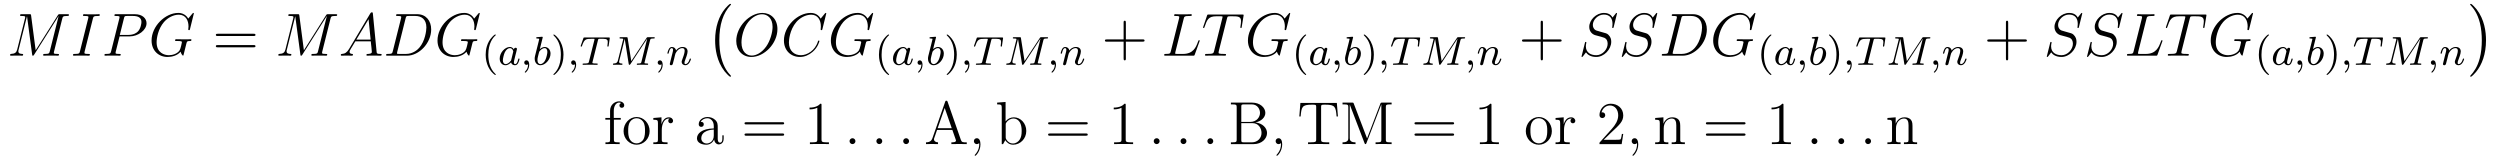<?xml version='1.0' encoding='UTF-8'?>
<!-- This file was generated by dvisvgm 2.8.1 -->
<svg version='1.1' xmlns='http://www.w3.org/2000/svg' xmlns:xlink='http://www.w3.org/1999/xlink' width='492pt' height='32pt' viewBox='0 -32 492 32'>
<g id='page1'>
<g transform='matrix(1 0 0 -1 -127 635)'>
<path d='M139.254 663.332C139.362 663.738 139.386 663.858 140.235 663.858C140.462 663.858 140.569 663.858 140.569 664.085C140.569 664.205 140.486 664.205 140.258 664.205H138.824C138.525 664.205 138.513 664.193 138.382 664.002L134.018 657.104L133.122 663.942C133.086 664.205 133.074 664.205 132.763 664.205H131.281C131.054 664.205 130.946 664.205 130.946 663.978C130.946 663.858 131.054 663.858 131.233 663.858C131.962 663.858 131.962 663.762 131.962 663.631C131.962 663.607 131.962 663.535 131.914 663.356L130.384 657.259C130.241 656.686 129.966 656.422 129.165 656.387C129.129 656.387 128.986 656.375 128.986 656.172C128.986 656.04 129.093 656.04 129.141 656.04C129.38 656.04 129.99 656.064 130.229 656.064H130.803C130.97 656.064 131.173 656.04 131.341 656.04C131.424 656.04 131.556 656.04 131.556 656.267C131.556 656.375 131.436 656.387 131.388 656.387C130.994 656.399 130.612 656.47 130.612 656.901C130.612 657.02 130.612 657.032 130.659 657.2L132.309 663.786H132.321L133.313 656.363C133.349 656.076 133.361 656.04 133.468 656.04C133.6 656.04 133.66 656.136 133.72 656.243L138.525 663.846H138.537L136.804 656.925C136.696 656.506 136.672 656.387 135.835 656.387C135.608 656.387 135.489 656.387 135.489 656.172C135.489 656.04 135.596 656.04 135.668 656.04C135.871 656.04 136.11 656.064 136.314 656.064H137.724C137.928 656.064 138.178 656.04 138.382 656.04C138.477 656.04 138.609 656.04 138.609 656.267C138.609 656.387 138.501 656.387 138.322 656.387C137.593 656.387 137.593 656.482 137.593 656.602C137.593 656.614 137.593 656.697 137.617 656.793L139.254 663.332Z'/>
<path d='M145.276 663.32C145.384 663.738 145.408 663.858 146.28 663.858C146.544 663.858 146.639 663.858 146.639 664.085C146.639 664.205 146.508 664.205 146.472 664.205C146.257 664.205 145.994 664.181 145.779 664.181H144.308C144.069 664.181 143.794 664.205 143.555 664.205C143.46 664.205 143.328 664.205 143.328 663.978C143.328 663.858 143.424 663.858 143.663 663.858C144.404 663.858 144.404 663.762 144.404 663.631C144.404 663.547 144.38 663.475 144.356 663.368L142.742 656.925C142.635 656.506 142.611 656.387 141.738 656.387C141.475 656.387 141.367 656.387 141.367 656.16C141.367 656.04 141.487 656.04 141.547 656.04C141.762 656.04 142.025 656.064 142.24 656.064H143.71C143.949 656.064 144.213 656.04 144.452 656.04C144.547 656.04 144.691 656.04 144.691 656.255C144.691 656.387 144.619 656.387 144.356 656.387C143.615 656.387 143.615 656.482 143.615 656.626C143.615 656.65 143.615 656.709 143.663 656.901L145.276 663.32Z'/>
<path d='M150.532 659.841H152.54C154.19 659.841 155.84 661.061 155.84 662.423C155.84 663.356 155.051 664.205 153.545 664.205H149.85C149.624 664.205 149.516 664.205 149.516 663.978C149.516 663.858 149.624 663.858 149.803 663.858C150.532 663.858 150.532 663.762 150.532 663.631C150.532 663.607 150.532 663.535 150.484 663.356L148.87 656.925C148.763 656.506 148.739 656.387 147.902 656.387C147.675 656.387 147.555 656.387 147.555 656.172C147.555 656.04 147.663 656.04 147.735 656.04C147.962 656.04 148.201 656.064 148.428 656.064H149.827C150.054 656.064 150.305 656.04 150.532 656.04C150.628 656.04 150.759 656.04 150.759 656.267C150.759 656.387 150.651 656.387 150.472 656.387C149.755 656.387 149.743 656.47 149.743 656.59C149.743 656.65 149.755 656.733 149.767 656.793L150.532 659.841ZM151.393 663.392C151.5 663.834 151.548 663.858 152.014 663.858H153.198C154.094 663.858 154.836 663.571 154.836 662.674C154.836 662.364 154.68 661.347 154.13 660.798C153.927 660.582 153.353 660.128 152.265 660.128H150.58L151.393 663.392Z'/>
<path d='M165.15 664.348C165.15 664.456 165.066 664.456 165.042 664.456C165.018 664.456 164.971 664.456 164.875 664.336L164.05 663.344C163.99 663.44 163.751 663.858 163.285 664.133C162.771 664.456 162.257 664.456 162.078 664.456C159.52 664.456 156.83 661.85 156.83 659.028C156.83 657.056 158.193 655.789 159.986 655.789C160.847 655.789 161.934 656.076 162.532 656.829C162.663 656.375 162.927 656.052 163.01 656.052C163.07 656.052 163.082 656.088 163.094 656.088C163.106 656.112 163.202 656.53 163.261 656.745L163.452 657.51C163.548 657.905 163.596 658.072 163.68 658.431C163.799 658.885 163.823 658.921 164.481 658.933C164.528 658.933 164.672 658.933 164.672 659.16C164.672 659.28 164.552 659.28 164.516 659.28C164.313 659.28 164.086 659.256 163.871 659.256H163.225C162.723 659.256 162.197 659.28 161.707 659.28C161.6 659.28 161.456 659.28 161.456 659.064C161.456 658.945 161.552 658.945 161.552 658.933H161.851C162.795 658.933 162.795 658.837 162.795 658.658C162.795 658.646 162.568 657.439 162.341 657.08C161.887 656.411 160.942 656.136 160.237 656.136C159.316 656.136 157.822 656.614 157.822 658.682C157.822 659.483 158.109 661.312 159.268 662.662C160.022 663.523 161.133 664.109 162.185 664.109C163.596 664.109 164.098 662.902 164.098 661.802C164.098 661.611 164.05 661.347 164.05 661.18C164.05 661.073 164.17 661.073 164.206 661.073C164.337 661.073 164.349 661.085 164.397 661.3L165.15 664.348Z'/>
<path d='M176.9 659.913C177.067 659.913 177.282 659.913 177.282 660.128C177.282 660.355 177.079 660.355 176.9 660.355H169.859C169.691 660.355 169.476 660.355 169.476 660.14C169.476 659.913 169.679 659.913 169.859 659.913H176.9ZM176.9 657.69C177.067 657.69 177.282 657.69 177.282 657.905C177.282 658.132 177.079 658.132 176.9 658.132H169.859C169.691 658.132 169.476 658.132 169.476 657.917C169.476 657.69 169.679 657.69 169.859 657.69H176.9Z'/>
<path d='M192.042 663.332C192.15 663.738 192.174 663.858 193.022 663.858C193.249 663.858 193.357 663.858 193.357 664.085C193.357 664.205 193.273 664.205 193.046 664.205H191.612C191.313 664.205 191.301 664.193 191.169 664.002L186.806 657.104L185.91 663.942C185.874 664.205 185.862 664.205 185.551 664.205H184.069C183.841 664.205 183.734 664.205 183.734 663.978C183.734 663.858 183.841 663.858 184.021 663.858C184.75 663.858 184.75 663.762 184.75 663.631C184.75 663.607 184.75 663.535 184.702 663.356L183.172 657.259C183.029 656.686 182.754 656.422 181.953 656.387C181.917 656.387 181.773 656.375 181.773 656.172C181.773 656.04 181.881 656.04 181.929 656.04C182.168 656.04 182.778 656.064 183.017 656.064H183.591C183.758 656.064 183.961 656.04 184.128 656.04C184.212 656.04 184.344 656.04 184.344 656.267C184.344 656.375 184.224 656.387 184.176 656.387C183.782 656.399 183.399 656.47 183.399 656.901C183.399 657.02 183.399 657.032 183.447 657.2L185.097 663.786H185.109L186.101 656.363C186.137 656.076 186.149 656.04 186.256 656.04C186.388 656.04 186.447 656.136 186.507 656.243L191.313 663.846H191.325L189.591 656.925C189.484 656.506 189.46 656.387 188.623 656.387C188.396 656.387 188.276 656.387 188.276 656.172C188.276 656.04 188.384 656.04 188.456 656.04C188.659 656.04 188.898 656.064 189.101 656.064H190.512C190.715 656.064 190.966 656.04 191.169 656.04C191.265 656.04 191.396 656.04 191.396 656.267C191.396 656.387 191.289 656.387 191.109 656.387C190.38 656.387 190.38 656.482 190.38 656.602C190.38 656.614 190.38 656.697 190.404 656.793L192.042 663.332Z'/>
<path d='M195.697 657.367C195.278 656.662 194.873 656.422 194.298 656.387C194.167 656.375 194.071 656.375 194.071 656.16C194.071 656.088 194.131 656.04 194.215 656.04C194.43 656.04 194.968 656.064 195.184 656.064C195.529 656.064 195.912 656.04 196.247 656.04C196.319 656.04 196.462 656.04 196.462 656.267C196.462 656.375 196.367 656.387 196.295 656.387C196.02 656.411 195.793 656.506 195.793 656.793C195.793 656.96 195.865 657.092 196.02 657.355L196.928 658.861H199.976C199.988 658.753 199.988 658.658 200 658.55C200.036 658.24 200.18 656.996 200.18 656.769C200.18 656.411 199.571 656.387 199.379 656.387C199.248 656.387 199.116 656.387 199.116 656.172C199.116 656.04 199.224 656.04 199.295 656.04C199.499 656.04 199.738 656.064 199.94 656.064H200.622C201.352 656.064 201.877 656.04 201.889 656.04C201.973 656.04 202.105 656.04 202.105 656.267C202.105 656.387 201.997 656.387 201.818 656.387C201.161 656.387 201.148 656.494 201.113 656.853L200.383 664.312C200.359 664.551 200.311 664.575 200.18 664.575C200.06 664.575 199.988 664.551 199.882 664.372L195.697 657.367ZM197.131 659.208L199.535 663.224L199.94 659.208H197.131ZM204.302 656.925C204.194 656.506 204.17 656.387 203.333 656.387C203.106 656.387 202.987 656.387 202.987 656.172C202.987 656.04 203.058 656.04 203.298 656.04H207.088C209.502 656.04 211.856 658.538 211.856 661.204C211.856 662.926 210.829 664.205 209.119 664.205H205.282C205.055 664.205 204.947 664.205 204.947 663.978C204.947 663.858 205.055 663.858 205.234 663.858C205.963 663.858 205.963 663.762 205.963 663.631C205.963 663.607 205.963 663.535 205.915 663.356L204.302 656.925ZM206.824 663.392C206.932 663.834 206.98 663.858 207.445 663.858H208.76C209.885 663.858 210.912 663.248 210.912 661.599C210.912 661.001 210.673 658.921 209.514 657.606C209.179 657.212 208.271 656.387 206.896 656.387H205.534C205.366 656.387 205.342 656.387 205.27 656.399C205.139 656.411 205.127 656.434 205.127 656.53C205.127 656.614 205.151 656.686 205.175 656.793L206.824 663.392Z'/>
<path d='M221.419 664.348C221.419 664.456 221.335 664.456 221.311 664.456C221.288 664.456 221.24 664.456 221.144 664.336L220.319 663.344C220.26 663.44 220.021 663.858 219.554 664.133C219.041 664.456 218.526 664.456 218.347 664.456C215.789 664.456 213.1 661.85 213.1 659.028C213.1 657.056 214.462 655.789 216.256 655.789C217.116 655.789 218.203 656.076 218.801 656.829C218.933 656.375 219.196 656.052 219.28 656.052C219.34 656.052 219.352 656.088 219.364 656.088C219.376 656.112 219.47 656.53 219.53 656.745L219.722 657.51C219.817 657.905 219.865 658.072 219.949 658.431C220.068 658.885 220.092 658.921 220.75 658.933C220.798 658.933 220.942 658.933 220.942 659.16C220.942 659.28 220.822 659.28 220.786 659.28C220.583 659.28 220.355 659.256 220.14 659.256H219.494C218.993 659.256 218.466 659.28 217.976 659.28C217.87 659.28 217.726 659.28 217.726 659.064C217.726 658.945 217.822 658.945 217.822 658.933H218.12C219.065 658.933 219.065 658.837 219.065 658.658C219.065 658.646 218.837 657.439 218.61 657.08C218.156 656.411 217.212 656.136 216.506 656.136C215.586 656.136 214.092 656.614 214.092 658.682C214.092 659.483 214.379 661.312 215.538 662.662C216.29 663.523 217.403 664.109 218.455 664.109C219.865 664.109 220.367 662.902 220.367 661.802C220.367 661.611 220.319 661.347 220.319 661.18C220.319 661.073 220.439 661.073 220.475 661.073C220.607 661.073 220.619 661.085 220.667 661.3L221.419 664.348Z'/>
<path d='M224.413 652.248C224.477 652.248 224.573 652.248 224.573 652.343C224.573 652.375 224.566 652.383 224.461 652.487C223.369 653.515 223.099 654.997 223.099 656.232C223.099 658.527 224.047 659.603 224.454 659.969C224.566 660.073 224.573 660.081 224.573 660.121C224.573 660.161 224.54 660.216 224.461 660.216C224.334 660.216 223.936 659.81 223.872 659.738C222.804 658.623 222.581 657.188 222.581 656.232C222.581 654.447 223.33 653.013 224.413 652.248Z'/>
<path d='M228.122 657.276C228.05 657.412 227.819 657.754 227.333 657.754C226.385 657.754 225.341 656.647 225.341 655.467C225.341 654.638 225.875 654.16 226.488 654.16C226.998 654.16 227.437 654.567 227.58 654.726C227.724 654.176 228.265 654.16 228.361 654.16C228.727 654.16 228.911 654.463 228.974 654.598C229.134 654.885 229.246 655.347 229.246 655.379C229.246 655.427 229.213 655.483 229.118 655.483C229.022 655.483 229.007 655.435 228.959 655.236C228.847 654.798 228.696 654.383 228.385 654.383C228.202 654.383 228.13 654.535 228.13 654.758C228.13 654.893 228.202 655.164 228.25 655.363C228.298 655.563 228.416 656.041 228.449 656.184L228.608 656.79C228.648 656.981 228.736 657.316 228.736 657.356C228.736 657.539 228.584 657.603 228.48 657.603C228.361 657.603 228.162 657.523 228.122 657.276ZM227.58 655.101C227.182 654.551 226.768 654.383 226.512 654.383C226.146 654.383 225.962 654.718 225.962 655.132C225.962 655.507 226.177 656.36 226.352 656.71C226.584 657.196 226.974 657.531 227.341 657.531C227.858 657.531 228.011 656.949 228.011 656.854C228.011 656.822 227.812 656.041 227.764 655.834C227.66 655.459 227.66 655.443 227.58 655.101ZM230.928 654.359C230.928 653.842 230.816 653.388 230.323 652.893C230.291 652.869 230.275 652.853 230.275 652.814C230.275 652.75 230.339 652.702 230.394 652.702C230.49 652.702 231.151 653.332 231.151 654.264C231.151 654.774 230.96 655.124 230.61 655.124C230.33 655.124 230.172 654.901 230.172 654.686C230.172 654.463 230.323 654.24 230.617 654.24C230.809 654.24 230.928 654.352 230.928 654.359ZM233.783 659.531C233.79 659.547 233.814 659.651 233.814 659.658C233.814 659.698 233.783 659.77 233.687 659.77C233.656 659.77 233.408 659.746 233.225 659.73L232.778 659.698C232.603 659.682 232.524 659.674 232.524 659.531C232.524 659.419 232.636 659.419 232.73 659.419C233.113 659.419 233.113 659.372 233.113 659.3C233.113 659.252 233.034 658.933 232.986 658.75L232.292 655.977C232.229 655.706 232.229 655.587 232.229 655.451C232.229 654.63 232.73 654.16 233.345 654.16C234.324 654.16 235.344 655.292 235.344 656.447C235.344 657.236 234.834 657.754 234.197 657.754C233.75 657.754 233.408 657.467 233.233 657.316L233.783 659.531ZM233.345 654.383C233.057 654.383 232.77 654.607 232.77 655.188C232.77 655.403 232.802 655.602 232.898 655.985C232.954 656.216 233.01 656.439 233.074 656.67C233.113 656.814 233.113 656.83 233.209 656.949C233.48 657.284 233.838 657.531 234.173 657.531C234.571 657.531 234.722 657.141 234.722 656.782C234.722 656.487 234.547 655.634 234.308 655.164C234.102 654.734 233.719 654.383 233.345 654.383Z'/>
<path d='M237.894 656.232C237.894 656.989 237.767 657.897 237.272 658.838C236.882 659.571 236.156 660.216 236.014 660.216C235.933 660.216 235.91 660.161 235.91 660.121C235.91 660.089 235.91 660.073 236.005 659.977C237.121 658.917 237.377 657.459 237.377 656.232C237.377 653.945 236.428 652.862 236.022 652.495C235.918 652.391 235.91 652.383 235.91 652.343C235.91 652.304 235.933 652.248 236.014 652.248C236.141 652.248 236.539 652.654 236.603 652.726C237.671 653.842 237.894 655.276 237.894 656.232Z'/>
<path d='M240.16 654.359C240.16 653.842 240.048 653.388 239.555 652.893C239.522 652.869 239.507 652.853 239.507 652.814C239.507 652.75 239.57 652.702 239.627 652.702C239.722 652.702 240.383 653.332 240.383 654.264C240.383 654.774 240.192 655.124 239.842 655.124C239.563 655.124 239.404 654.901 239.404 654.686C239.404 654.463 239.555 654.24 239.85 654.24C240.041 654.24 240.16 654.352 240.16 654.359ZM244.672 659.061C244.744 659.348 244.752 659.364 245.078 659.364H245.684C246.512 659.364 246.608 659.101 246.608 658.702C246.608 658.503 246.56 658.16 246.552 658.121C246.536 658.033 246.528 657.961 246.528 657.945C246.528 657.842 246.6 657.818 246.648 657.818C246.736 657.818 246.768 657.866 246.792 658.017L247.007 659.515C247.007 659.627 246.911 659.627 246.768 659.627H242.075C241.874 659.627 241.859 659.627 241.804 659.459L241.318 658.081C241.301 658.041 241.277 657.977 241.277 657.929C241.277 657.866 241.333 657.818 241.397 657.818C241.484 657.818 241.5 657.858 241.548 657.993C242.003 659.268 242.233 659.364 243.445 659.364H243.756C243.995 659.364 244.003 659.356 244.003 659.292C244.003 659.268 243.971 659.109 243.962 659.077L242.911 654.893C242.839 654.591 242.815 654.503 241.986 654.503C241.732 654.503 241.651 654.503 241.651 654.352C241.651 654.343 241.651 654.24 241.787 654.24C242.003 654.24 242.552 654.264 242.767 654.264H243.445C243.668 654.264 244.225 654.24 244.448 654.24C244.512 654.24 244.632 654.24 244.632 654.391C244.632 654.503 244.544 654.503 244.33 654.503C244.138 654.503 244.074 654.503 243.868 654.519C243.612 654.543 243.58 654.575 243.58 654.678C243.58 654.71 243.588 654.742 243.612 654.822L244.672 659.061Z'/>
<path d='M254.923 659.037C255.004 659.348 255.019 659.419 255.577 659.419C255.761 659.419 255.857 659.419 255.857 659.571C255.857 659.682 255.752 659.682 255.61 659.682H254.581C254.366 659.682 254.342 659.682 254.238 659.523L251.234 654.973L250.525 659.467C250.494 659.667 250.486 659.682 250.247 659.682H249.17C249.028 659.682 248.923 659.682 248.923 659.531C248.923 659.419 249.028 659.419 249.155 659.419C249.418 659.419 249.649 659.419 249.649 659.292C249.649 659.26 249.641 659.252 249.617 659.148L248.605 655.092C248.509 654.694 248.302 654.519 247.768 654.503C247.721 654.503 247.625 654.495 247.625 654.352C247.625 654.304 247.664 654.24 247.745 654.24C247.776 654.24 247.96 654.264 248.533 654.264C249.163 654.264 249.282 654.24 249.354 654.24C249.386 654.24 249.505 654.24 249.505 654.391C249.505 654.487 249.418 654.503 249.362 654.503C249.076 654.511 248.836 654.559 248.836 654.837C248.836 654.877 248.86 654.989 248.86 654.997L249.943 659.324H249.952L250.724 654.455C250.748 654.327 250.757 654.24 250.868 654.24C250.979 654.24 251.035 654.327 251.083 654.399L254.358 659.388L254.366 659.38L253.242 654.869C253.171 654.567 253.156 654.503 252.565 654.503C252.414 654.503 252.318 654.503 252.318 654.352C252.318 654.32 252.342 654.24 252.445 654.24C252.55 654.24 252.788 654.256 252.9 654.264H253.41C254.15 654.264 254.342 654.24 254.398 654.24C254.446 654.24 254.557 654.24 254.557 654.391C254.557 654.503 254.454 654.503 254.318 654.503C254.294 654.503 254.15 654.503 254.015 654.519C253.848 654.535 253.832 654.559 253.832 654.63C253.832 654.67 253.848 654.718 253.856 654.758L254.923 659.037Z'/>
<path d='M257.192 654.359C257.192 653.842 257.081 653.388 256.588 652.893C256.555 652.869 256.54 652.853 256.54 652.814C256.54 652.75 256.603 652.702 256.66 652.702C256.754 652.702 257.416 653.332 257.416 654.264C257.416 654.774 257.225 655.124 256.874 655.124C256.595 655.124 256.436 654.901 256.436 654.686C256.436 654.463 256.588 654.24 256.882 654.24C257.074 654.24 257.192 654.352 257.192 654.359ZM259.697 655.547C259.721 655.666 259.8 655.969 259.824 656.089C259.936 656.519 259.936 656.527 260.119 656.79C260.382 657.18 260.756 657.531 261.29 657.531C261.577 657.531 261.744 657.364 261.744 656.989C261.744 656.551 261.409 655.642 261.258 655.252C261.155 654.989 261.155 654.941 261.155 654.837C261.155 654.383 261.529 654.16 261.872 654.16C262.652 654.16 262.979 655.276 262.979 655.379C262.979 655.459 262.915 655.483 262.86 655.483C262.764 655.483 262.748 655.427 262.724 655.347C262.534 654.694 262.199 654.383 261.895 654.383C261.768 654.383 261.704 654.463 261.704 654.646C261.704 654.83 261.768 655.005 261.848 655.204C261.967 655.507 262.318 656.423 262.318 656.87C262.318 657.467 261.904 657.754 261.33 657.754C260.684 657.754 260.27 657.364 260.039 657.061C259.984 657.499 259.633 657.754 259.226 657.754C258.94 657.754 258.74 657.571 258.613 657.324C258.421 656.949 258.342 656.551 258.342 656.535C258.342 656.463 258.397 656.431 258.461 656.431C258.565 656.431 258.572 656.463 258.629 656.67C258.725 657.061 258.868 657.531 259.202 657.531C259.41 657.531 259.458 657.332 259.458 657.157C259.458 657.013 259.417 656.862 259.354 656.599C259.338 656.535 259.218 656.065 259.187 655.953L258.892 654.758C258.859 654.638 258.812 654.439 258.812 654.407C258.812 654.224 258.964 654.16 259.067 654.16C259.211 654.16 259.33 654.256 259.386 654.352C259.41 654.399 259.474 654.67 259.513 654.837L259.697 655.547Z'/>
<path d='M270.857 652.025C270.857 652.072 270.833 652.097 270.809 652.132C270.259 652.718 269.447 653.686 268.944 655.635C268.669 656.723 268.562 657.954 268.562 659.066C268.562 662.21 269.315 664.409 270.749 665.963C270.857 666.071 270.857 666.095 270.857 666.119C270.857 666.238 270.761 666.238 270.714 666.238C270.534 666.238 269.888 665.521 269.734 665.342C268.514 663.895 267.737 661.743 267.737 659.078C267.737 657.38 268.036 654.978 269.602 652.957C269.722 652.814 270.498 651.905 270.714 651.905C270.761 651.905 270.857 651.905 270.857 652.025Z'/>
<path d='M279.998 661.276C279.998 663.248 278.707 664.456 277.034 664.456C274.476 664.456 271.894 661.706 271.894 658.945C271.894 657.068 273.137 655.789 274.871 655.789C277.381 655.789 279.998 658.407 279.998 661.276ZM274.942 656.064C273.962 656.064 272.922 656.781 272.922 658.646C272.922 659.734 273.317 661.515 274.296 662.71C275.17 663.762 276.174 664.193 276.974 664.193C278.027 664.193 279.042 663.427 279.042 661.706C279.042 660.642 278.588 658.981 277.787 657.845C276.914 656.626 275.826 656.064 274.942 656.064Z'/>
<path d='M289.609 664.348C289.609 664.456 289.526 664.456 289.502 664.456S289.43 664.456 289.334 664.336L288.51 663.332C288.091 664.049 287.434 664.456 286.537 664.456C283.955 664.456 281.278 661.838 281.278 659.028C281.278 657.032 282.677 655.789 284.422 655.789C285.378 655.789 286.214 656.195 286.908 656.781C287.948 657.654 288.259 658.813 288.259 658.909C288.259 659.017 288.163 659.017 288.127 659.017C288.019 659.017 288.008 658.945 287.984 658.897C287.434 657.032 285.821 656.136 284.626 656.136C283.358 656.136 282.258 656.948 282.258 658.646C282.258 659.028 282.378 661.108 283.728 662.674C284.386 663.44 285.509 664.109 286.645 664.109C287.96 664.109 288.546 663.021 288.546 661.802C288.546 661.491 288.51 661.228 288.51 661.18C288.51 661.073 288.629 661.073 288.665 661.073C288.797 661.073 288.809 661.085 288.857 661.3L289.609 664.348Z'/>
<path d='M298.836 664.348C298.836 664.456 298.752 664.456 298.728 664.456C298.705 664.456 298.657 664.456 298.561 664.336L297.737 663.344C297.677 663.44 297.438 663.858 296.971 664.133C296.458 664.456 295.944 664.456 295.764 664.456C293.206 664.456 290.516 661.85 290.516 659.028C290.516 657.056 291.878 655.789 293.672 655.789C294.533 655.789 295.621 656.076 296.218 656.829C296.35 656.375 296.612 656.052 296.696 656.052C296.756 656.052 296.768 656.088 296.78 656.088C296.792 656.112 296.888 656.53 296.947 656.745L297.139 657.51C297.234 657.905 297.282 658.072 297.366 658.431C297.485 658.885 297.509 658.921 298.166 658.933C298.214 658.933 298.358 658.933 298.358 659.16C298.358 659.28 298.238 659.28 298.202 659.28C298 659.28 297.772 659.256 297.557 659.256H296.911C296.41 659.256 295.884 659.28 295.393 659.28C295.286 659.28 295.142 659.28 295.142 659.064C295.142 658.945 295.238 658.945 295.238 658.933H295.537C296.482 658.933 296.482 658.837 296.482 658.658C296.482 658.646 296.254 657.439 296.027 657.08C295.573 656.411 294.629 656.136 293.923 656.136C293.003 656.136 291.509 656.614 291.509 658.682C291.509 659.483 291.796 661.312 292.955 662.662C293.708 663.523 294.82 664.109 295.872 664.109C297.282 664.109 297.784 662.902 297.784 661.802C297.784 661.611 297.737 661.347 297.737 661.18C297.737 661.073 297.856 661.073 297.892 661.073C298.024 661.073 298.036 661.085 298.084 661.3L298.836 664.348Z'/>
<path d='M301.813 652.248C301.877 652.248 301.973 652.248 301.973 652.343C301.973 652.375 301.966 652.383 301.861 652.487C300.769 653.515 300.499 654.997 300.499 656.232C300.499 658.527 301.447 659.603 301.854 659.969C301.966 660.073 301.973 660.081 301.973 660.121C301.973 660.161 301.94 660.216 301.861 660.216C301.734 660.216 301.336 659.81 301.272 659.738C300.204 658.623 299.981 657.188 299.981 656.232C299.981 654.447 300.73 653.013 301.813 652.248Z'/>
<path d='M305.522 657.276C305.45 657.412 305.219 657.754 304.733 657.754C303.785 657.754 302.741 656.647 302.741 655.467C302.741 654.638 303.275 654.16 303.888 654.16C304.398 654.16 304.837 654.567 304.98 654.726C305.124 654.176 305.665 654.16 305.761 654.16C306.127 654.16 306.311 654.463 306.374 654.598C306.534 654.885 306.646 655.347 306.646 655.379C306.646 655.427 306.613 655.483 306.518 655.483C306.422 655.483 306.407 655.435 306.359 655.236C306.247 654.798 306.096 654.383 305.785 654.383C305.602 654.383 305.53 654.535 305.53 654.758C305.53 654.893 305.602 655.164 305.65 655.363C305.698 655.563 305.816 656.041 305.849 656.184L306.008 656.79C306.048 656.981 306.136 657.316 306.136 657.356C306.136 657.539 305.984 657.603 305.88 657.603C305.761 657.603 305.562 657.523 305.522 657.276ZM304.98 655.101C304.582 654.551 304.168 654.383 303.912 654.383C303.546 654.383 303.362 654.718 303.362 655.132C303.362 655.507 303.577 656.36 303.752 656.71C303.984 657.196 304.374 657.531 304.741 657.531C305.258 657.531 305.411 656.949 305.411 656.854C305.411 656.822 305.212 656.041 305.164 655.834C305.06 655.459 305.06 655.443 304.98 655.101ZM308.328 654.359C308.328 653.842 308.216 653.388 307.723 652.893C307.691 652.869 307.675 652.853 307.675 652.814C307.675 652.75 307.739 652.702 307.794 652.702C307.89 652.702 308.551 653.332 308.551 654.264C308.551 654.774 308.36 655.124 308.01 655.124C307.73 655.124 307.572 654.901 307.572 654.686C307.572 654.463 307.723 654.24 308.017 654.24C308.209 654.24 308.328 654.352 308.328 654.359ZM311.183 659.531C311.19 659.547 311.214 659.651 311.214 659.658C311.214 659.698 311.183 659.77 311.087 659.77C311.056 659.77 310.808 659.746 310.625 659.73L310.178 659.698C310.003 659.682 309.924 659.674 309.924 659.531C309.924 659.419 310.036 659.419 310.13 659.419C310.513 659.419 310.513 659.372 310.513 659.3C310.513 659.252 310.434 658.933 310.386 658.75L309.692 655.977C309.629 655.706 309.629 655.587 309.629 655.451C309.629 654.63 310.13 654.16 310.745 654.16C311.724 654.16 312.744 655.292 312.744 656.447C312.744 657.236 312.234 657.754 311.597 657.754C311.15 657.754 310.808 657.467 310.633 657.316L311.183 659.531ZM310.745 654.383C310.457 654.383 310.17 654.607 310.17 655.188C310.17 655.403 310.202 655.602 310.298 655.985C310.354 656.216 310.41 656.439 310.474 656.67C310.513 656.814 310.513 656.83 310.609 656.949C310.88 657.284 311.238 657.531 311.573 657.531C311.971 657.531 312.122 657.141 312.122 656.782C312.122 656.487 311.947 655.634 311.708 655.164C311.502 654.734 311.119 654.383 310.745 654.383Z'/>
<path d='M315.294 656.232C315.294 656.989 315.167 657.897 314.672 658.838C314.282 659.571 313.556 660.216 313.414 660.216C313.333 660.216 313.31 660.161 313.31 660.121C313.31 660.089 313.31 660.073 313.405 659.977C314.521 658.917 314.777 657.459 314.777 656.232C314.777 653.945 313.828 652.862 313.422 652.495C313.318 652.391 313.31 652.383 313.31 652.343C313.31 652.304 313.333 652.248 313.414 652.248C313.541 652.248 313.939 652.654 314.003 652.726C315.071 653.842 315.294 655.276 315.294 656.232Z'/>
<path d='M317.56 654.359C317.56 653.842 317.448 653.388 316.955 652.893C316.922 652.869 316.907 652.853 316.907 652.814C316.907 652.75 316.97 652.702 317.027 652.702C317.122 652.702 317.783 653.332 317.783 654.264C317.783 654.774 317.592 655.124 317.242 655.124C316.963 655.124 316.804 654.901 316.804 654.686C316.804 654.463 316.955 654.24 317.25 654.24C317.441 654.24 317.56 654.352 317.56 654.359ZM322.072 659.061C322.144 659.348 322.151 659.364 322.478 659.364H323.084C323.912 659.364 324.008 659.101 324.008 658.702C324.008 658.503 323.96 658.16 323.952 658.121C323.936 658.033 323.929 657.961 323.929 657.945C323.929 657.842 324 657.818 324.048 657.818C324.136 657.818 324.168 657.866 324.191 658.017L324.407 659.515C324.407 659.627 324.311 659.627 324.168 659.627H319.475C319.274 659.627 319.259 659.627 319.204 659.459L318.718 658.081C318.701 658.041 318.677 657.977 318.677 657.929C318.677 657.866 318.733 657.818 318.797 657.818C318.884 657.818 318.9 657.858 318.948 657.993C319.403 659.268 319.633 659.364 320.845 659.364H321.156C321.395 659.364 321.403 659.356 321.403 659.292C321.403 659.268 321.371 659.109 321.362 659.077L320.311 654.893C320.239 654.591 320.215 654.503 319.386 654.503C319.132 654.503 319.051 654.503 319.051 654.352C319.051 654.343 319.051 654.24 319.187 654.24C319.403 654.24 319.952 654.264 320.167 654.264H320.845C321.068 654.264 321.625 654.24 321.848 654.24C321.912 654.24 322.032 654.24 322.032 654.391C322.032 654.503 321.944 654.503 321.73 654.503C321.538 654.503 321.474 654.503 321.268 654.519C321.012 654.543 320.98 654.575 320.98 654.678C320.98 654.71 320.988 654.742 321.012 654.822L322.072 659.061Z'/>
<path d='M332.323 659.037C332.404 659.348 332.419 659.419 332.977 659.419C333.161 659.419 333.257 659.419 333.257 659.571C333.257 659.682 333.152 659.682 333.01 659.682H331.981C331.766 659.682 331.742 659.682 331.638 659.523L328.634 654.973L327.925 659.467C327.894 659.667 327.886 659.682 327.647 659.682H326.57C326.428 659.682 326.323 659.682 326.323 659.531C326.323 659.419 326.428 659.419 326.555 659.419C326.818 659.419 327.049 659.419 327.049 659.292C327.049 659.26 327.041 659.252 327.017 659.148L326.005 655.092C325.909 654.694 325.702 654.519 325.168 654.503C325.121 654.503 325.025 654.495 325.025 654.352C325.025 654.304 325.064 654.24 325.145 654.24C325.176 654.24 325.36 654.264 325.933 654.264C326.563 654.264 326.682 654.24 326.754 654.24C326.786 654.24 326.905 654.24 326.905 654.391C326.905 654.487 326.818 654.503 326.762 654.503C326.476 654.511 326.236 654.559 326.236 654.837C326.236 654.877 326.26 654.989 326.26 654.997L327.343 659.324H327.352L328.124 654.455C328.148 654.327 328.157 654.24 328.268 654.24C328.379 654.24 328.435 654.327 328.483 654.399L331.758 659.388L331.766 659.38L330.642 654.869C330.571 654.567 330.556 654.503 329.965 654.503C329.814 654.503 329.718 654.503 329.718 654.352C329.718 654.32 329.742 654.24 329.845 654.24C329.95 654.24 330.188 654.256 330.3 654.264H330.81C331.55 654.264 331.742 654.24 331.798 654.24C331.846 654.24 331.957 654.24 331.957 654.391C331.957 654.503 331.854 654.503 331.718 654.503C331.694 654.503 331.55 654.503 331.415 654.519C331.248 654.535 331.232 654.559 331.232 654.63C331.232 654.67 331.248 654.718 331.256 654.758L332.323 659.037Z'/>
<path d='M334.592 654.359C334.592 653.842 334.481 653.388 333.988 652.893C333.955 652.869 333.94 652.853 333.94 652.814C333.94 652.75 334.003 652.702 334.06 652.702C334.154 652.702 334.816 653.332 334.816 654.264C334.816 654.774 334.625 655.124 334.274 655.124C333.995 655.124 333.836 654.901 333.836 654.686C333.836 654.463 333.988 654.24 334.282 654.24C334.474 654.24 334.592 654.352 334.592 654.359ZM337.097 655.547C337.121 655.666 337.2 655.969 337.224 656.089C337.336 656.519 337.336 656.527 337.519 656.79C337.782 657.18 338.156 657.531 338.69 657.531C338.977 657.531 339.144 657.364 339.144 656.989C339.144 656.551 338.809 655.642 338.658 655.252C338.555 654.989 338.555 654.941 338.555 654.837C338.555 654.383 338.929 654.16 339.272 654.16C340.052 654.16 340.379 655.276 340.379 655.379C340.379 655.459 340.315 655.483 340.26 655.483C340.164 655.483 340.148 655.427 340.124 655.347C339.934 654.694 339.599 654.383 339.295 654.383C339.168 654.383 339.104 654.463 339.104 654.646C339.104 654.83 339.168 655.005 339.248 655.204C339.367 655.507 339.718 656.423 339.718 656.87C339.718 657.467 339.304 657.754 338.73 657.754C338.084 657.754 337.67 657.364 337.439 657.061C337.384 657.499 337.033 657.754 336.626 657.754C336.34 657.754 336.14 657.571 336.013 657.324C335.821 656.949 335.742 656.551 335.742 656.535C335.742 656.463 335.797 656.431 335.861 656.431C335.965 656.431 335.972 656.463 336.029 656.67C336.125 657.061 336.268 657.531 336.602 657.531C336.81 657.531 336.858 657.332 336.858 657.157C336.858 657.013 336.817 656.862 336.754 656.599C336.738 656.535 336.618 656.065 336.587 655.953L336.292 654.758C336.259 654.638 336.212 654.439 336.212 654.407C336.212 654.224 336.364 654.16 336.467 654.16C336.611 654.16 336.73 654.256 336.786 654.352C336.81 654.399 336.874 654.67 336.913 654.837L337.097 655.547Z'/>
<path d='M348.57 658.801H351.869C352.037 658.801 352.252 658.801 352.252 659.017C352.252 659.244 352.049 659.244 351.869 659.244H348.57V662.543C348.57 662.71 348.57 662.926 348.354 662.926C348.127 662.926 348.127 662.722 348.127 662.543V659.244H344.828C344.66 659.244 344.446 659.244 344.446 659.028C344.446 658.801 344.648 658.801 344.828 658.801H348.127V655.502C348.127 655.335 348.127 655.12 348.342 655.12C348.57 655.12 348.57 655.323 348.57 655.502V658.801Z'/>
<path d='M359.945 663.284C360.052 663.738 360.088 663.858 361.14 663.858C361.463 663.858 361.547 663.858 361.547 664.085C361.547 664.205 361.415 664.205 361.367 664.205C361.128 664.205 360.853 664.181 360.613 664.181H359.012C358.784 664.181 358.522 664.205 358.295 664.205C358.199 664.205 358.068 664.205 358.068 663.978C358.068 663.858 358.175 663.858 358.355 663.858C359.083 663.858 359.083 663.762 359.083 663.631C359.083 663.607 359.083 663.535 359.036 663.356L357.422 656.925C357.314 656.506 357.29 656.387 356.454 656.387C356.226 656.387 356.107 656.387 356.107 656.172C356.107 656.04 356.179 656.04 356.418 656.04H361.774C362.036 656.04 362.048 656.052 362.132 656.267L363.053 658.813C363.077 658.873 363.101 658.945 363.101 658.981C363.101 659.052 363.041 659.1 362.981 659.1C362.969 659.1 362.909 659.1 362.885 659.052C362.861 659.041 362.861 659.017 362.766 658.789C362.383 657.738 361.846 656.387 359.825 656.387H358.678C358.51 656.387 358.486 656.387 358.414 656.399C358.283 656.411 358.271 656.434 358.271 656.53C358.271 656.614 358.295 656.686 358.319 656.793L359.945 663.284ZM368.462 663.332C368.533 663.619 368.557 663.727 368.737 663.774C368.832 663.798 369.227 663.798 369.478 663.798C370.673 663.798 371.236 663.75 371.236 662.818C371.236 662.639 371.188 662.184 371.116 661.742L371.104 661.599C371.104 661.551 371.152 661.479 371.224 661.479C371.342 661.479 371.342 661.539 371.378 661.73L371.725 663.846C371.749 663.954 371.749 663.978 371.749 664.013C371.749 664.145 371.677 664.145 371.438 664.145H364.9C364.625 664.145 364.613 664.133 364.541 663.918L363.811 661.766C363.8 661.742 363.764 661.611 363.764 661.599C363.764 661.539 363.811 661.479 363.883 661.479C363.979 661.479 364.003 661.527 364.051 661.682C364.553 663.129 364.804 663.798 366.394 663.798H367.195C367.482 663.798 367.601 663.798 367.601 663.667C367.601 663.631 367.601 663.607 367.542 663.392L365.94 656.973C365.82 656.506 365.796 656.387 364.529 656.387C364.23 656.387 364.146 656.387 364.146 656.16C364.146 656.04 364.278 656.04 364.338 656.04C364.637 656.04 364.948 656.064 365.246 656.064H367.111C367.41 656.064 367.733 656.04 368.032 656.04C368.164 656.04 368.282 656.04 368.282 656.267C368.282 656.387 368.198 656.387 367.888 656.387C366.812 656.387 366.812 656.494 366.812 656.673C366.812 656.686 366.812 656.769 366.86 656.96L368.462 663.332Z'/>
<path d='M380.912 664.348C380.912 664.456 380.83 664.456 380.806 664.456S380.734 664.456 380.638 664.336L379.813 663.344C379.753 663.44 379.514 663.858 379.048 664.133C378.534 664.456 378.02 664.456 377.84 664.456C375.282 664.456 372.593 661.85 372.593 659.028C372.593 657.056 373.955 655.789 375.749 655.789C376.609 655.789 377.698 656.076 378.295 656.829C378.426 656.375 378.689 656.052 378.773 656.052C378.833 656.052 378.845 656.088 378.857 656.088C378.869 656.112 378.965 656.53 379.024 656.745L379.216 657.51C379.31 657.905 379.358 658.072 379.442 658.431C379.562 658.885 379.586 658.921 380.244 658.933C380.291 658.933 380.435 658.933 380.435 659.16C380.435 659.28 380.315 659.28 380.279 659.28C380.076 659.28 379.849 659.256 379.633 659.256H378.988C378.486 659.256 377.96 659.28 377.47 659.28C377.363 659.28 377.219 659.28 377.219 659.064C377.219 658.945 377.315 658.945 377.315 658.933H377.614C378.558 658.933 378.558 658.837 378.558 658.658C378.558 658.646 378.331 657.439 378.103 657.08C377.65 656.411 376.705 656.136 376 656.136C375.079 656.136 373.585 656.614 373.585 658.682C373.585 659.483 373.872 661.312 375.031 662.662C375.785 663.523 376.896 664.109 377.948 664.109C379.358 664.109 379.861 662.902 379.861 661.802C379.861 661.611 379.813 661.347 379.813 661.18C379.813 661.073 379.932 661.073 379.968 661.073C380.1 661.073 380.112 661.085 380.16 661.3L380.912 664.348Z'/>
<path d='M383.893 652.248C383.957 652.248 384.053 652.248 384.053 652.343C384.053 652.375 384.046 652.383 383.941 652.487C382.849 653.515 382.579 654.997 382.579 656.232C382.579 658.527 383.527 659.603 383.934 659.969C384.046 660.073 384.053 660.081 384.053 660.121C384.053 660.161 384.02 660.216 383.941 660.216C383.814 660.216 383.416 659.81 383.352 659.738C382.284 658.623 382.061 657.188 382.061 656.232C382.061 654.447 382.81 653.013 383.893 652.248Z'/>
<path d='M387.602 657.276C387.53 657.412 387.299 657.754 386.813 657.754C385.865 657.754 384.821 656.647 384.821 655.467C384.821 654.638 385.355 654.16 385.968 654.16C386.478 654.16 386.917 654.567 387.06 654.726C387.204 654.176 387.745 654.16 387.841 654.16C388.207 654.16 388.391 654.463 388.454 654.598C388.614 654.885 388.726 655.347 388.726 655.379C388.726 655.427 388.693 655.483 388.598 655.483C388.502 655.483 388.487 655.435 388.439 655.236C388.327 654.798 388.176 654.383 387.865 654.383C387.682 654.383 387.61 654.535 387.61 654.758C387.61 654.893 387.682 655.164 387.73 655.363C387.778 655.563 387.896 656.041 387.929 656.184L388.088 656.79C388.128 656.981 388.216 657.316 388.216 657.356C388.216 657.539 388.064 657.603 387.96 657.603C387.841 657.603 387.642 657.523 387.602 657.276ZM387.06 655.101C386.662 654.551 386.248 654.383 385.992 654.383C385.626 654.383 385.442 654.718 385.442 655.132C385.442 655.507 385.657 656.36 385.832 656.71C386.064 657.196 386.454 657.531 386.821 657.531C387.338 657.531 387.491 656.949 387.491 656.854C387.491 656.822 387.292 656.041 387.244 655.834C387.14 655.459 387.14 655.443 387.06 655.101ZM390.408 654.359C390.408 653.842 390.296 653.388 389.803 652.893C389.771 652.869 389.755 652.853 389.755 652.814C389.755 652.75 389.819 652.702 389.874 652.702C389.97 652.702 390.631 653.332 390.631 654.264C390.631 654.774 390.44 655.124 390.09 655.124C389.81 655.124 389.651 654.901 389.651 654.686C389.651 654.463 389.803 654.24 390.097 654.24C390.289 654.24 390.408 654.352 390.408 654.359ZM393.263 659.531C393.27 659.547 393.294 659.651 393.294 659.658C393.294 659.698 393.263 659.77 393.167 659.77C393.136 659.77 392.888 659.746 392.705 659.73L392.258 659.698C392.083 659.682 392.004 659.674 392.004 659.531C392.004 659.419 392.116 659.419 392.21 659.419C392.593 659.419 392.593 659.372 392.593 659.3C392.593 659.252 392.514 658.933 392.466 658.75L391.772 655.977C391.709 655.706 391.709 655.587 391.709 655.451C391.709 654.63 392.21 654.16 392.825 654.16C393.804 654.16 394.824 655.292 394.824 656.447C394.824 657.236 394.314 657.754 393.677 657.754C393.23 657.754 392.888 657.467 392.713 657.316L393.263 659.531ZM392.825 654.383C392.537 654.383 392.25 654.607 392.25 655.188C392.25 655.403 392.282 655.602 392.378 655.985C392.434 656.216 392.49 656.439 392.554 656.67C392.593 656.814 392.593 656.83 392.689 656.949C392.96 657.284 393.318 657.531 393.653 657.531C394.051 657.531 394.202 657.141 394.202 656.782C394.202 656.487 394.027 655.634 393.788 655.164C393.581 654.734 393.199 654.383 392.825 654.383Z'/>
<path d='M397.374 656.232C397.374 656.989 397.247 657.897 396.752 658.838C396.362 659.571 395.636 660.216 395.494 660.216C395.413 660.216 395.39 660.161 395.39 660.121C395.39 660.089 395.39 660.073 395.485 659.977C396.601 658.917 396.857 657.459 396.857 656.232C396.857 653.945 395.908 652.862 395.502 652.495C395.398 652.391 395.39 652.383 395.39 652.343C395.39 652.304 395.413 652.248 395.494 652.248C395.621 652.248 396.019 652.654 396.083 652.726C397.151 653.842 397.374 655.276 397.374 656.232Z'/>
<path d='M399.64 654.359C399.64 653.842 399.529 653.388 399.035 652.893C399.002 652.869 398.987 652.853 398.987 652.814C398.987 652.75 399.05 652.702 399.107 652.702C399.202 652.702 399.863 653.332 399.863 654.264C399.863 654.774 399.672 655.124 399.322 655.124C399.043 655.124 398.884 654.901 398.884 654.686C398.884 654.463 399.035 654.24 399.33 654.24C399.521 654.24 399.64 654.352 399.64 654.359ZM404.152 659.061C404.224 659.348 404.231 659.364 404.558 659.364H405.164C405.992 659.364 406.088 659.101 406.088 658.702C406.088 658.503 406.04 658.16 406.032 658.121C406.016 658.033 406.009 657.961 406.009 657.945C406.009 657.842 406.08 657.818 406.128 657.818C406.216 657.818 406.248 657.866 406.271 658.017L406.487 659.515C406.487 659.627 406.391 659.627 406.248 659.627H401.555C401.354 659.627 401.339 659.627 401.284 659.459L400.798 658.081C400.781 658.041 400.757 657.977 400.757 657.929C400.757 657.866 400.813 657.818 400.877 657.818C400.964 657.818 400.98 657.858 401.028 657.993C401.483 659.268 401.713 659.364 402.925 659.364H403.236C403.475 659.364 403.483 659.356 403.483 659.292C403.483 659.268 403.451 659.109 403.442 659.077L402.391 654.893C402.319 654.591 402.295 654.503 401.466 654.503C401.212 654.503 401.131 654.503 401.131 654.352C401.131 654.343 401.131 654.24 401.267 654.24C401.483 654.24 402.032 654.264 402.247 654.264H402.925C403.148 654.264 403.705 654.24 403.928 654.24C403.992 654.24 404.112 654.24 404.112 654.391C404.112 654.503 404.024 654.503 403.81 654.503C403.618 654.503 403.554 654.503 403.348 654.519C403.092 654.543 403.06 654.575 403.06 654.678C403.06 654.71 403.068 654.742 403.092 654.822L404.152 659.061Z'/>
<path d='M414.403 659.037C414.484 659.348 414.499 659.419 415.057 659.419C415.241 659.419 415.337 659.419 415.337 659.571C415.337 659.682 415.232 659.682 415.09 659.682H414.061C413.846 659.682 413.822 659.682 413.718 659.523L410.714 654.973L410.005 659.467C409.974 659.667 409.966 659.682 409.727 659.682H408.65C408.508 659.682 408.403 659.682 408.403 659.531C408.403 659.419 408.508 659.419 408.635 659.419C408.898 659.419 409.129 659.419 409.129 659.292C409.129 659.26 409.121 659.252 409.097 659.148L408.085 655.092C407.989 654.694 407.782 654.519 407.248 654.503C407.201 654.503 407.105 654.495 407.105 654.352C407.105 654.304 407.144 654.24 407.225 654.24C407.256 654.24 407.44 654.264 408.013 654.264C408.643 654.264 408.762 654.24 408.834 654.24C408.866 654.24 408.985 654.24 408.985 654.391C408.985 654.487 408.898 654.503 408.842 654.503C408.556 654.511 408.316 654.559 408.316 654.837C408.316 654.877 408.34 654.989 408.34 654.997L409.423 659.324H409.432L410.204 654.455C410.228 654.327 410.237 654.24 410.348 654.24C410.459 654.24 410.515 654.327 410.563 654.399L413.838 659.388L413.846 659.38L412.722 654.869C412.651 654.567 412.636 654.503 412.045 654.503C411.894 654.503 411.798 654.503 411.798 654.352C411.798 654.32 411.822 654.24 411.925 654.24C412.03 654.24 412.268 654.256 412.38 654.264H412.89C413.63 654.264 413.822 654.24 413.878 654.24C413.926 654.24 414.037 654.24 414.037 654.391C414.037 654.503 413.934 654.503 413.798 654.503C413.774 654.503 413.63 654.503 413.495 654.519C413.328 654.535 413.312 654.559 413.312 654.63C413.312 654.67 413.328 654.718 413.336 654.758L414.403 659.037Z'/>
<path d='M416.672 654.359C416.672 653.842 416.561 653.388 416.068 652.893C416.035 652.869 416.02 652.853 416.02 652.814C416.02 652.75 416.083 652.702 416.14 652.702C416.234 652.702 416.896 653.332 416.896 654.264C416.896 654.774 416.705 655.124 416.354 655.124C416.075 655.124 415.916 654.901 415.916 654.686C415.916 654.463 416.068 654.24 416.362 654.24C416.554 654.24 416.672 654.352 416.672 654.359ZM419.177 655.547C419.201 655.666 419.28 655.969 419.304 656.089C419.416 656.519 419.416 656.527 419.599 656.79C419.862 657.18 420.236 657.531 420.77 657.531C421.057 657.531 421.224 657.364 421.224 656.989C421.224 656.551 420.889 655.642 420.738 655.252C420.635 654.989 420.635 654.941 420.635 654.837C420.635 654.383 421.009 654.16 421.352 654.16C422.132 654.16 422.459 655.276 422.459 655.379C422.459 655.459 422.395 655.483 422.34 655.483C422.244 655.483 422.228 655.427 422.204 655.347C422.014 654.694 421.679 654.383 421.375 654.383C421.248 654.383 421.184 654.463 421.184 654.646C421.184 654.83 421.248 655.005 421.328 655.204C421.447 655.507 421.798 656.423 421.798 656.87C421.798 657.467 421.384 657.754 420.81 657.754C420.164 657.754 419.75 657.364 419.519 657.061C419.464 657.499 419.113 657.754 418.706 657.754C418.42 657.754 418.22 657.571 418.093 657.324C417.901 656.949 417.822 656.551 417.822 656.535C417.822 656.463 417.877 656.431 417.941 656.431C418.045 656.431 418.052 656.463 418.109 656.67C418.205 657.061 418.348 657.531 418.682 657.531C418.89 657.531 418.938 657.332 418.938 657.157C418.938 657.013 418.897 656.862 418.834 656.599C418.818 656.535 418.698 656.065 418.667 655.953L418.372 654.758C418.339 654.638 418.292 654.439 418.292 654.407C418.292 654.224 418.444 654.16 418.547 654.16C418.691 654.16 418.81 654.256 418.866 654.352C418.89 654.399 418.954 654.67 418.993 654.837L419.177 655.547Z'/>
<path d='M430.65 658.801H433.949C434.117 658.801 434.332 658.801 434.332 659.017C434.332 659.244 434.129 659.244 433.949 659.244H430.65V662.543C430.65 662.71 430.65 662.926 430.434 662.926C430.207 662.926 430.207 662.722 430.207 662.543V659.244H426.908C426.74 659.244 426.526 659.244 426.526 659.028C426.526 658.801 426.728 658.801 426.908 658.801H430.207V655.502C430.207 655.335 430.207 655.12 430.422 655.12C430.65 655.12 430.65 655.323 430.65 655.502V658.801Z'/>
<path d='M445.228 664.348C445.228 664.456 445.145 664.456 445.121 664.456C445.073 664.456 445.061 664.444 444.917 664.264C444.846 664.181 444.355 663.559 444.343 663.547C443.95 664.324 443.16 664.456 442.658 664.456C441.139 664.456 439.765 663.069 439.765 661.718C439.765 660.822 440.303 660.296 440.888 660.093C441.02 660.045 441.726 659.853 442.084 659.77C442.693 659.602 442.849 659.554 443.1 659.292C443.148 659.232 443.387 658.957 443.387 658.395C443.387 657.283 442.36 656.136 441.163 656.136C440.184 656.136 439.096 656.554 439.096 657.893C439.096 658.12 439.144 658.407 439.18 658.527C439.18 658.562 439.192 658.622 439.192 658.646C439.192 658.694 439.168 658.753 439.072 658.753C438.964 658.753 438.952 658.73 438.905 658.527L438.295 656.076C438.295 656.064 438.247 655.908 438.247 655.897C438.247 655.789 438.342 655.789 438.366 655.789C438.414 655.789 438.426 655.801 438.57 655.98L439.12 656.697C439.406 656.267 440.028 655.789 441.139 655.789C442.682 655.789 444.092 657.283 444.092 658.777C444.092 659.28 443.972 659.722 443.519 660.164C443.268 660.415 443.052 660.475 441.953 660.762C441.151 660.977 441.044 661.013 440.83 661.204C440.626 661.407 440.471 661.694 440.471 662.101C440.471 663.105 441.486 664.133 442.622 664.133C443.794 664.133 444.343 663.416 444.343 662.28C444.343 661.969 444.283 661.647 444.283 661.599C444.283 661.491 444.379 661.491 444.415 661.491C444.523 661.491 444.535 661.527 444.582 661.718L445.228 664.348Z'/>
<path d='M453.148 664.348C453.148 664.456 453.064 664.456 453.04 664.456C452.992 664.456 452.98 664.444 452.837 664.264C452.765 664.181 452.275 663.559 452.263 663.547C451.868 664.324 451.079 664.456 450.577 664.456C449.059 664.456 447.684 663.069 447.684 661.718C447.684 660.822 448.222 660.296 448.808 660.093C448.939 660.045 449.645 659.853 450.004 659.77C450.613 659.602 450.768 659.554 451.02 659.292C451.068 659.232 451.307 658.957 451.307 658.395C451.307 657.283 450.278 656.136 449.083 656.136C448.103 656.136 447.014 656.554 447.014 657.893C447.014 658.12 447.062 658.407 447.098 658.527C447.098 658.562 447.11 658.622 447.11 658.646C447.11 658.694 447.086 658.753 446.99 658.753C446.884 658.753 446.872 658.73 446.824 658.527L446.214 656.076C446.214 656.064 446.166 655.908 446.166 655.897C446.166 655.789 446.262 655.789 446.286 655.789C446.333 655.789 446.346 655.801 446.489 655.98L447.038 656.697C447.325 656.267 447.948 655.789 449.059 655.789C450.601 655.789 452.011 657.283 452.011 658.777C452.011 659.28 451.892 659.722 451.438 660.164C451.187 660.415 450.972 660.475 449.872 660.762C449.071 660.977 448.963 661.013 448.748 661.204C448.544 661.407 448.39 661.694 448.39 662.101C448.39 663.105 449.406 664.133 450.541 664.133C451.712 664.133 452.263 663.416 452.263 662.28C452.263 661.969 452.203 661.647 452.203 661.599C452.203 661.491 452.299 661.491 452.334 661.491C452.442 661.491 452.454 661.527 452.502 661.718L453.148 664.348Z'/>
<path d='M455.352 656.925C455.245 656.506 455.221 656.387 454.384 656.387C454.157 656.387 454.038 656.387 454.038 656.172C454.038 656.04 454.109 656.04 454.348 656.04H458.138C460.553 656.04 462.907 658.538 462.907 661.204C462.907 662.926 461.879 664.205 460.17 664.205H456.332C456.106 664.205 455.998 664.205 455.998 663.978C455.998 663.858 456.106 663.858 456.284 663.858C457.014 663.858 457.014 663.762 457.014 663.631C457.014 663.607 457.014 663.535 456.966 663.356L455.352 656.925ZM457.874 663.392C457.982 663.834 458.03 663.858 458.496 663.858H459.811C460.936 663.858 461.963 663.248 461.963 661.599C461.963 661.001 461.724 658.921 460.565 657.606C460.23 657.212 459.322 656.387 457.946 656.387H456.583C456.416 656.387 456.392 656.387 456.32 656.399C456.19 656.411 456.178 656.434 456.178 656.53C456.178 656.614 456.202 656.686 456.226 656.793L457.874 663.392Z'/>
<path d='M472.472 664.348C472.472 664.456 472.388 664.456 472.364 664.456S472.292 664.456 472.198 664.336L471.372 663.344C471.312 663.44 471.073 663.858 470.608 664.133C470.093 664.456 469.579 664.456 469.4 664.456C466.842 664.456 464.152 661.85 464.152 659.028C464.152 657.056 465.515 655.789 467.308 655.789C468.169 655.789 469.256 656.076 469.854 656.829C469.986 656.375 470.249 656.052 470.332 656.052C470.392 656.052 470.404 656.088 470.416 656.088C470.428 656.112 470.524 656.53 470.584 656.745L470.774 657.51C470.87 657.905 470.918 658.072 471.002 658.431C471.121 658.885 471.145 658.921 471.803 658.933C471.851 658.933 471.994 658.933 471.994 659.16C471.994 659.28 471.875 659.28 471.839 659.28C471.635 659.28 471.408 659.256 471.193 659.256H470.548C470.045 659.256 469.519 659.28 469.03 659.28C468.922 659.28 468.779 659.28 468.779 659.064C468.779 658.945 468.874 658.945 468.874 658.933H469.172C470.117 658.933 470.117 658.837 470.117 658.658C470.117 658.646 469.89 657.439 469.663 657.08C469.208 656.411 468.264 656.136 467.56 656.136C466.638 656.136 465.144 656.614 465.144 658.682C465.144 659.483 465.431 661.312 466.591 662.662C467.344 663.523 468.456 664.109 469.507 664.109C470.918 664.109 471.42 662.902 471.42 661.802C471.42 661.611 471.372 661.347 471.372 661.18C471.372 661.073 471.492 661.073 471.528 661.073C471.659 661.073 471.671 661.085 471.719 661.3L472.472 664.348Z'/>
<path d='M475.453 652.248C475.517 652.248 475.613 652.248 475.613 652.343C475.613 652.375 475.606 652.383 475.501 652.487C474.409 653.515 474.139 654.997 474.139 656.232C474.139 658.527 475.087 659.603 475.494 659.969C475.606 660.073 475.613 660.081 475.613 660.121C475.613 660.161 475.58 660.216 475.501 660.216C475.374 660.216 474.976 659.81 474.912 659.738C473.844 658.623 473.621 657.188 473.621 656.232C473.621 654.447 474.37 653.013 475.453 652.248Z'/>
<path d='M479.162 657.276C479.09 657.412 478.859 657.754 478.373 657.754C477.425 657.754 476.381 656.647 476.381 655.467C476.381 654.638 476.915 654.16 477.528 654.16C478.038 654.16 478.477 654.567 478.62 654.726C478.764 654.176 479.305 654.16 479.401 654.16C479.767 654.16 479.951 654.463 480.014 654.598C480.174 654.885 480.286 655.347 480.286 655.379C480.286 655.427 480.253 655.483 480.158 655.483C480.062 655.483 480.047 655.435 479.999 655.236C479.887 654.798 479.736 654.383 479.425 654.383C479.242 654.383 479.17 654.535 479.17 654.758C479.17 654.893 479.242 655.164 479.29 655.363C479.338 655.563 479.456 656.041 479.489 656.184L479.648 656.79C479.688 656.981 479.776 657.316 479.776 657.356C479.776 657.539 479.624 657.603 479.52 657.603C479.401 657.603 479.202 657.523 479.162 657.276ZM478.62 655.101C478.222 654.551 477.808 654.383 477.552 654.383C477.186 654.383 477.002 654.718 477.002 655.132C477.002 655.507 477.217 656.36 477.392 656.71C477.624 657.196 478.014 657.531 478.381 657.531C478.898 657.531 479.051 656.949 479.051 656.854C479.051 656.822 478.852 656.041 478.804 655.834C478.7 655.459 478.7 655.443 478.62 655.101ZM481.968 654.359C481.968 653.842 481.856 653.388 481.363 652.893C481.331 652.869 481.315 652.853 481.315 652.814C481.315 652.75 481.379 652.702 481.434 652.702C481.53 652.702 482.191 653.332 482.191 654.264C482.191 654.774 482 655.124 481.65 655.124C481.37 655.124 481.211 654.901 481.211 654.686C481.211 654.463 481.363 654.24 481.657 654.24C481.849 654.24 481.968 654.352 481.968 654.359ZM484.823 659.531C484.83 659.547 484.854 659.651 484.854 659.658C484.854 659.698 484.823 659.77 484.727 659.77C484.696 659.77 484.448 659.746 484.265 659.73L483.818 659.698C483.643 659.682 483.564 659.674 483.564 659.531C483.564 659.419 483.676 659.419 483.77 659.419C484.153 659.419 484.153 659.372 484.153 659.3C484.153 659.252 484.074 658.933 484.026 658.75L483.332 655.977C483.269 655.706 483.269 655.587 483.269 655.451C483.269 654.63 483.77 654.16 484.385 654.16C485.364 654.16 486.384 655.292 486.384 656.447C486.384 657.236 485.874 657.754 485.237 657.754C484.79 657.754 484.448 657.467 484.273 657.316L484.823 659.531ZM484.385 654.383C484.097 654.383 483.81 654.607 483.81 655.188C483.81 655.403 483.842 655.602 483.938 655.985C483.994 656.216 484.05 656.439 484.114 656.67C484.153 656.814 484.153 656.83 484.249 656.949C484.52 657.284 484.878 657.531 485.213 657.531C485.611 657.531 485.762 657.141 485.762 656.782C485.762 656.487 485.587 655.634 485.348 655.164C485.141 654.734 484.759 654.383 484.385 654.383Z'/>
<path d='M488.934 656.232C488.934 656.989 488.807 657.897 488.312 658.838C487.922 659.571 487.196 660.216 487.054 660.216C486.973 660.216 486.95 660.161 486.95 660.121C486.95 660.089 486.95 660.073 487.045 659.977C488.161 658.917 488.417 657.459 488.417 656.232C488.417 653.945 487.468 652.862 487.062 652.495C486.958 652.391 486.95 652.383 486.95 652.343C486.95 652.304 486.973 652.248 487.054 652.248C487.181 652.248 487.579 652.654 487.643 652.726C488.711 653.842 488.934 655.276 488.934 656.232Z'/>
<path d='M491.2 654.359C491.2 653.842 491.089 653.388 490.595 652.893C490.562 652.869 490.547 652.853 490.547 652.814C490.547 652.75 490.61 652.702 490.667 652.702C490.762 652.702 491.423 653.332 491.423 654.264C491.423 654.774 491.232 655.124 490.882 655.124C490.603 655.124 490.444 654.901 490.444 654.686C490.444 654.463 490.595 654.24 490.89 654.24C491.081 654.24 491.2 654.352 491.2 654.359ZM495.712 659.061C495.784 659.348 495.791 659.364 496.118 659.364H496.724C497.552 659.364 497.648 659.101 497.648 658.702C497.648 658.503 497.6 658.16 497.592 658.121C497.576 658.033 497.569 657.961 497.569 657.945C497.569 657.842 497.64 657.818 497.688 657.818C497.776 657.818 497.808 657.866 497.831 658.017L498.047 659.515C498.047 659.627 497.951 659.627 497.808 659.627H493.115C492.914 659.627 492.899 659.627 492.844 659.459L492.358 658.081C492.341 658.041 492.317 657.977 492.317 657.929C492.317 657.866 492.373 657.818 492.437 657.818C492.524 657.818 492.54 657.858 492.588 657.993C493.043 659.268 493.273 659.364 494.485 659.364H494.796C495.035 659.364 495.043 659.356 495.043 659.292C495.043 659.268 495.011 659.109 495.002 659.077L493.951 654.893C493.879 654.591 493.855 654.503 493.026 654.503C492.772 654.503 492.691 654.503 492.691 654.352C492.691 654.343 492.691 654.24 492.827 654.24C493.043 654.24 493.592 654.264 493.807 654.264H494.485C494.708 654.264 495.265 654.24 495.488 654.24C495.552 654.24 495.672 654.24 495.672 654.391C495.672 654.503 495.584 654.503 495.37 654.503C495.178 654.503 495.114 654.503 494.908 654.519C494.652 654.543 494.62 654.575 494.62 654.678C494.62 654.71 494.628 654.742 494.652 654.822L495.712 659.061Z'/>
<path d='M505.963 659.037C506.044 659.348 506.059 659.419 506.617 659.419C506.801 659.419 506.897 659.419 506.897 659.571C506.897 659.682 506.792 659.682 506.65 659.682H505.621C505.406 659.682 505.382 659.682 505.278 659.523L502.274 654.973L501.565 659.467C501.534 659.667 501.526 659.682 501.287 659.682H500.21C500.068 659.682 499.963 659.682 499.963 659.531C499.963 659.419 500.068 659.419 500.195 659.419C500.458 659.419 500.689 659.419 500.689 659.292C500.689 659.26 500.681 659.252 500.657 659.148L499.645 655.092C499.549 654.694 499.342 654.519 498.808 654.503C498.761 654.503 498.665 654.495 498.665 654.352C498.665 654.304 498.704 654.24 498.785 654.24C498.816 654.24 499 654.264 499.573 654.264C500.203 654.264 500.322 654.24 500.394 654.24C500.426 654.24 500.545 654.24 500.545 654.391C500.545 654.487 500.458 654.503 500.402 654.503C500.116 654.511 499.876 654.559 499.876 654.837C499.876 654.877 499.9 654.989 499.9 654.997L500.983 659.324H500.992L501.764 654.455C501.788 654.327 501.797 654.24 501.908 654.24C502.019 654.24 502.075 654.327 502.123 654.399L505.398 659.388L505.406 659.38L504.282 654.869C504.211 654.567 504.196 654.503 503.605 654.503C503.454 654.503 503.358 654.503 503.358 654.352C503.358 654.32 503.382 654.24 503.485 654.24C503.59 654.24 503.828 654.256 503.94 654.264H504.45C505.19 654.264 505.382 654.24 505.438 654.24C505.486 654.24 505.597 654.24 505.597 654.391C505.597 654.503 505.494 654.503 505.358 654.503C505.334 654.503 505.19 654.503 505.055 654.519C504.888 654.535 504.872 654.559 504.872 654.63C504.872 654.67 504.888 654.718 504.896 654.758L505.963 659.037Z'/>
<path d='M508.232 654.359C508.232 653.842 508.121 653.388 507.628 652.893C507.595 652.869 507.58 652.853 507.58 652.814C507.58 652.75 507.643 652.702 507.7 652.702C507.794 652.702 508.456 653.332 508.456 654.264C508.456 654.774 508.265 655.124 507.914 655.124C507.635 655.124 507.476 654.901 507.476 654.686C507.476 654.463 507.628 654.24 507.922 654.24C508.114 654.24 508.232 654.352 508.232 654.359ZM510.737 655.547C510.761 655.666 510.84 655.969 510.864 656.089C510.976 656.519 510.976 656.527 511.159 656.79C511.422 657.18 511.796 657.531 512.33 657.531C512.617 657.531 512.784 657.364 512.784 656.989C512.784 656.551 512.449 655.642 512.298 655.252C512.195 654.989 512.195 654.941 512.195 654.837C512.195 654.383 512.569 654.16 512.912 654.16C513.692 654.16 514.019 655.276 514.019 655.379C514.019 655.459 513.955 655.483 513.9 655.483C513.804 655.483 513.788 655.427 513.764 655.347C513.574 654.694 513.239 654.383 512.935 654.383C512.808 654.383 512.744 654.463 512.744 654.646C512.744 654.83 512.808 655.005 512.888 655.204C513.007 655.507 513.358 656.423 513.358 656.87C513.358 657.467 512.944 657.754 512.37 657.754C511.724 657.754 511.31 657.364 511.079 657.061C511.024 657.499 510.673 657.754 510.266 657.754C509.98 657.754 509.78 657.571 509.653 657.324C509.461 656.949 509.382 656.551 509.382 656.535C509.382 656.463 509.437 656.431 509.501 656.431C509.605 656.431 509.612 656.463 509.669 656.67C509.765 657.061 509.908 657.531 510.242 657.531C510.45 657.531 510.498 657.332 510.498 657.157C510.498 657.013 510.457 656.862 510.394 656.599C510.378 656.535 510.258 656.065 510.227 655.953L509.932 654.758C509.899 654.638 509.852 654.439 509.852 654.407C509.852 654.224 510.004 654.16 510.107 654.16C510.251 654.16 510.37 654.256 510.426 654.352C510.45 654.399 510.514 654.67 510.553 654.837L510.737 655.547Z'/>
<path d='M522.21 658.801H525.509C525.677 658.801 525.892 658.801 525.892 659.017C525.892 659.244 525.689 659.244 525.509 659.244H522.21V662.543C522.21 662.71 522.21 662.926 521.994 662.926C521.767 662.926 521.767 662.722 521.767 662.543V659.244H518.468C518.3 659.244 518.086 659.244 518.086 659.028C518.086 658.801 518.288 658.801 518.468 658.801H521.767V655.502C521.767 655.335 521.767 655.12 521.982 655.12C522.21 655.12 522.21 655.323 522.21 655.502V658.801Z'/>
<path d='M536.788 664.348C536.788 664.456 536.705 664.456 536.681 664.456C536.633 664.456 536.621 664.444 536.477 664.264C536.406 664.181 535.915 663.559 535.903 663.547C535.51 664.324 534.72 664.456 534.218 664.456C532.699 664.456 531.325 663.069 531.325 661.718C531.325 660.822 531.863 660.296 532.448 660.093C532.58 660.045 533.286 659.853 533.644 659.77C534.253 659.602 534.409 659.554 534.66 659.292C534.708 659.232 534.947 658.957 534.947 658.395C534.947 657.283 533.92 656.136 532.723 656.136C531.744 656.136 530.656 656.554 530.656 657.893C530.656 658.12 530.704 658.407 530.74 658.527C530.74 658.562 530.752 658.622 530.752 658.646C530.752 658.694 530.728 658.753 530.632 658.753C530.524 658.753 530.512 658.73 530.465 658.527L529.855 656.076C529.855 656.064 529.807 655.908 529.807 655.897C529.807 655.789 529.902 655.789 529.926 655.789C529.974 655.789 529.986 655.801 530.13 655.98L530.68 656.697C530.966 656.267 531.588 655.789 532.699 655.789C534.242 655.789 535.652 657.283 535.652 658.777C535.652 659.28 535.532 659.722 535.079 660.164C534.828 660.415 534.612 660.475 533.513 660.762C532.711 660.977 532.604 661.013 532.39 661.204C532.186 661.407 532.031 661.694 532.031 662.101C532.031 663.105 533.046 664.133 534.182 664.133C535.354 664.133 535.903 663.416 535.903 662.28C535.903 661.969 535.843 661.647 535.843 661.599C535.843 661.491 535.939 661.491 535.975 661.491C536.083 661.491 536.095 661.527 536.142 661.718L536.788 664.348Z'/>
<path d='M544.708 664.348C544.708 664.456 544.624 664.456 544.6 664.456C544.552 664.456 544.54 664.444 544.397 664.264C544.325 664.181 543.835 663.559 543.823 663.547C543.428 664.324 542.639 664.456 542.137 664.456C540.619 664.456 539.244 663.069 539.244 661.718C539.244 660.822 539.782 660.296 540.368 660.093C540.499 660.045 541.205 659.853 541.564 659.77C542.173 659.602 542.328 659.554 542.58 659.292C542.628 659.232 542.867 658.957 542.867 658.395C542.867 657.283 541.838 656.136 540.643 656.136C539.663 656.136 538.574 656.554 538.574 657.893C538.574 658.12 538.622 658.407 538.658 658.527C538.658 658.562 538.67 658.622 538.67 658.646C538.67 658.694 538.646 658.753 538.55 658.753C538.444 658.753 538.432 658.73 538.384 658.527L537.774 656.076C537.774 656.064 537.726 655.908 537.726 655.897C537.726 655.789 537.822 655.789 537.846 655.789C537.893 655.789 537.906 655.801 538.049 655.98L538.598 656.697C538.885 656.267 539.508 655.789 540.619 655.789C542.161 655.789 543.571 657.283 543.571 658.777C543.571 659.28 543.452 659.722 542.998 660.164C542.747 660.415 542.532 660.475 541.432 660.762C540.631 660.977 540.523 661.013 540.308 661.204C540.104 661.407 539.95 661.694 539.95 662.101C539.95 663.105 540.966 664.133 542.101 664.133C543.272 664.133 543.823 663.416 543.823 662.28C543.823 661.969 543.763 661.647 543.763 661.599C543.763 661.491 543.859 661.491 543.894 661.491C544.002 661.491 544.014 661.527 544.062 661.718L544.708 664.348Z'/>
<path d='M549.422 663.284C549.53 663.738 549.566 663.858 550.618 663.858C550.94 663.858 551.024 663.858 551.024 664.085C551.024 664.205 550.894 664.205 550.846 664.205C550.607 664.205 550.331 664.181 550.092 664.181H548.49C548.263 664.181 548 664.205 547.774 664.205C547.678 664.205 547.546 664.205 547.546 663.978C547.546 663.858 547.654 663.858 547.832 663.858C548.562 663.858 548.562 663.762 548.562 663.631C548.562 663.607 548.562 663.535 548.514 663.356L546.9 656.925C546.793 656.506 546.769 656.387 545.932 656.387C545.705 656.387 545.586 656.387 545.586 656.172C545.586 656.04 545.657 656.04 545.897 656.04H551.252C551.515 656.04 551.526 656.052 551.61 656.267L552.53 658.813C552.554 658.873 552.578 658.945 552.578 658.981C552.578 659.052 552.518 659.1 552.46 659.1C552.448 659.1 552.388 659.1 552.364 659.052C552.34 659.041 552.34 659.017 552.244 658.789C551.861 657.738 551.323 656.387 549.304 656.387H548.155C547.988 656.387 547.964 656.387 547.892 656.399C547.762 656.411 547.75 656.434 547.75 656.53C547.75 656.614 547.774 656.686 547.796 656.793L549.422 663.284ZM557.94 663.332C558.012 663.619 558.036 663.727 558.215 663.774C558.311 663.798 558.706 663.798 558.956 663.798C560.152 663.798 560.713 663.75 560.713 662.818C560.713 662.639 560.666 662.184 560.594 661.742L560.582 661.599C560.582 661.551 560.63 661.479 560.701 661.479C560.821 661.479 560.821 661.539 560.857 661.73L561.204 663.846C561.228 663.954 561.228 663.978 561.228 664.013C561.228 664.145 561.156 664.145 560.917 664.145H554.378C554.104 664.145 554.092 664.133 554.02 663.918L553.29 661.766C553.278 661.742 553.242 661.611 553.242 661.599C553.242 661.539 553.29 661.479 553.362 661.479C553.458 661.479 553.482 661.527 553.529 661.682C554.032 663.129 554.282 663.798 555.872 663.798H556.673C556.961 663.798 557.08 663.798 557.08 663.667C557.08 663.631 557.08 663.607 557.02 663.392L555.418 656.973C555.299 656.506 555.275 656.387 554.008 656.387C553.709 656.387 553.625 656.387 553.625 656.16C553.625 656.04 553.757 656.04 553.816 656.04C554.116 656.04 554.426 656.064 554.725 656.064H556.59C556.889 656.064 557.212 656.04 557.51 656.04C557.641 656.04 557.761 656.04 557.761 656.267C557.761 656.387 557.677 656.387 557.366 656.387C556.291 656.387 556.291 656.494 556.291 656.673C556.291 656.686 556.291 656.769 556.339 656.96L557.94 663.332Z'/>
<path d='M570.391 664.348C570.391 664.456 570.307 664.456 570.283 664.456S570.212 664.456 570.116 664.336L569.291 663.344C569.232 663.44 568.992 663.858 568.526 664.133C568.013 664.456 567.498 664.456 567.319 664.456C564.761 664.456 562.072 661.85 562.072 659.028C562.072 657.056 563.434 655.789 565.226 655.789C566.088 655.789 567.175 656.076 567.773 656.829C567.905 656.375 568.168 656.052 568.252 656.052C568.312 656.052 568.324 656.088 568.336 656.088C568.346 656.112 568.442 656.53 568.502 656.745L568.693 657.51C568.789 657.905 568.837 658.072 568.921 658.431C569.04 658.885 569.064 658.921 569.722 658.933C569.77 658.933 569.914 658.933 569.914 659.16C569.914 659.28 569.794 659.28 569.758 659.28C569.555 659.28 569.327 659.256 569.112 659.256H568.466C567.965 659.256 567.438 659.28 566.948 659.28C566.84 659.28 566.698 659.28 566.698 659.064C566.698 658.945 566.794 658.945 566.794 658.933H567.092C568.037 658.933 568.037 658.837 568.037 658.658C568.037 658.646 567.809 657.439 567.582 657.08C567.127 656.411 566.184 656.136 565.478 656.136C564.558 656.136 563.064 656.614 563.064 658.682C563.064 659.483 563.351 661.312 564.51 662.662C565.262 663.523 566.375 664.109 567.426 664.109C568.837 664.109 569.339 662.902 569.339 661.802C569.339 661.611 569.291 661.347 569.291 661.18C569.291 661.073 569.411 661.073 569.447 661.073C569.579 661.073 569.591 661.085 569.638 661.3L570.391 664.348Z'/>
<path d='M573.373 652.248C573.437 652.248 573.533 652.248 573.533 652.343C573.533 652.375 573.526 652.383 573.421 652.487C572.329 653.515 572.059 654.997 572.059 656.232C572.059 658.527 573.007 659.603 573.414 659.969C573.526 660.073 573.533 660.081 573.533 660.121C573.533 660.161 573.5 660.216 573.421 660.216C573.294 660.216 572.896 659.81 572.832 659.738C571.764 658.623 571.541 657.188 571.541 656.232C571.541 654.447 572.29 653.013 573.373 652.248Z'/>
<path d='M577.082 657.276C577.01 657.412 576.779 657.754 576.293 657.754C575.345 657.754 574.301 656.647 574.301 655.467C574.301 654.638 574.835 654.16 575.448 654.16C575.958 654.16 576.397 654.567 576.54 654.726C576.684 654.176 577.225 654.16 577.321 654.16C577.687 654.16 577.871 654.463 577.934 654.598C578.094 654.885 578.206 655.347 578.206 655.379C578.206 655.427 578.173 655.483 578.078 655.483C577.982 655.483 577.967 655.435 577.919 655.236C577.807 654.798 577.656 654.383 577.345 654.383C577.162 654.383 577.09 654.535 577.09 654.758C577.09 654.893 577.162 655.164 577.21 655.363C577.258 655.563 577.376 656.041 577.409 656.184L577.568 656.79C577.608 656.981 577.696 657.316 577.696 657.356C577.696 657.539 577.544 657.603 577.44 657.603C577.321 657.603 577.122 657.523 577.082 657.276ZM576.54 655.101C576.142 654.551 575.728 654.383 575.472 654.383C575.106 654.383 574.922 654.718 574.922 655.132C574.922 655.507 575.137 656.36 575.312 656.71C575.544 657.196 575.934 657.531 576.301 657.531C576.818 657.531 576.971 656.949 576.971 656.854C576.971 656.822 576.772 656.041 576.724 655.834C576.62 655.459 576.62 655.443 576.54 655.101ZM579.888 654.359C579.888 653.842 579.776 653.388 579.283 652.893C579.251 652.869 579.235 652.853 579.235 652.814C579.235 652.75 579.299 652.702 579.354 652.702C579.45 652.702 580.111 653.332 580.111 654.264C580.111 654.774 579.92 655.124 579.57 655.124C579.29 655.124 579.132 654.901 579.132 654.686C579.132 654.463 579.283 654.24 579.577 654.24C579.769 654.24 579.888 654.352 579.888 654.359ZM582.743 659.531C582.75 659.547 582.774 659.651 582.774 659.658C582.774 659.698 582.743 659.77 582.647 659.77C582.616 659.77 582.368 659.746 582.185 659.73L581.738 659.698C581.563 659.682 581.484 659.674 581.484 659.531C581.484 659.419 581.596 659.419 581.69 659.419C582.073 659.419 582.073 659.372 582.073 659.3C582.073 659.252 581.994 658.933 581.946 658.75L581.252 655.977C581.189 655.706 581.189 655.587 581.189 655.451C581.189 654.63 581.69 654.16 582.305 654.16C583.284 654.16 584.304 655.292 584.304 656.447C584.304 657.236 583.794 657.754 583.157 657.754C582.71 657.754 582.368 657.467 582.193 657.316L582.743 659.531ZM582.305 654.383C582.017 654.383 581.73 654.607 581.73 655.188C581.73 655.403 581.762 655.602 581.858 655.985C581.914 656.216 581.97 656.439 582.034 656.67C582.073 656.814 582.073 656.83 582.169 656.949C582.44 657.284 582.798 657.531 583.133 657.531C583.531 657.531 583.682 657.141 583.682 656.782C583.682 656.487 583.507 655.634 583.268 655.164C583.062 654.734 582.679 654.383 582.305 654.383Z'/>
<path d='M586.854 656.232C586.854 656.989 586.727 657.897 586.232 658.838C585.842 659.571 585.116 660.216 584.974 660.216C584.893 660.216 584.87 660.161 584.87 660.121C584.87 660.089 584.87 660.073 584.965 659.977C586.081 658.917 586.337 657.459 586.337 656.232C586.337 653.945 585.388 652.862 584.982 652.495C584.878 652.391 584.87 652.383 584.87 652.343C584.87 652.304 584.893 652.248 584.974 652.248C585.101 652.248 585.499 652.654 585.563 652.726C586.631 653.842 586.854 655.276 586.854 656.232Z'/>
<path d='M589.12 654.359C589.12 653.842 589.008 653.388 588.515 652.893C588.482 652.869 588.467 652.853 588.467 652.814C588.467 652.75 588.53 652.702 588.587 652.702C588.682 652.702 589.343 653.332 589.343 654.264C589.343 654.774 589.152 655.124 588.802 655.124C588.523 655.124 588.364 654.901 588.364 654.686C588.364 654.463 588.515 654.24 588.81 654.24C589.001 654.24 589.12 654.352 589.12 654.359ZM593.632 659.061C593.704 659.348 593.712 659.364 594.038 659.364H594.644C595.472 659.364 595.568 659.101 595.568 658.702C595.568 658.503 595.52 658.16 595.512 658.121C595.496 658.033 595.488 657.961 595.488 657.945C595.488 657.842 595.56 657.818 595.608 657.818C595.696 657.818 595.728 657.866 595.752 658.017L595.967 659.515C595.967 659.627 595.871 659.627 595.728 659.627H591.035C590.834 659.627 590.819 659.627 590.764 659.459L590.278 658.081C590.261 658.041 590.237 657.977 590.237 657.929C590.237 657.866 590.293 657.818 590.357 657.818C590.444 657.818 590.46 657.858 590.508 657.993C590.963 659.268 591.193 659.364 592.405 659.364H592.716C592.955 659.364 592.963 659.356 592.963 659.292C592.963 659.268 592.931 659.109 592.922 659.077L591.871 654.893C591.799 654.591 591.775 654.503 590.946 654.503C590.692 654.503 590.611 654.503 590.611 654.352C590.611 654.343 590.611 654.24 590.747 654.24C590.963 654.24 591.512 654.264 591.727 654.264H592.405C592.628 654.264 593.185 654.24 593.408 654.24C593.472 654.24 593.592 654.24 593.592 654.391C593.592 654.503 593.504 654.503 593.29 654.503C593.098 654.503 593.034 654.503 592.828 654.519C592.572 654.543 592.54 654.575 592.54 654.678C592.54 654.71 592.548 654.742 592.572 654.822L593.632 659.061Z'/>
<path d='M603.883 659.037C603.964 659.348 603.979 659.419 604.537 659.419C604.721 659.419 604.817 659.419 604.817 659.571C604.817 659.682 604.712 659.682 604.57 659.682H603.541C603.326 659.682 603.302 659.682 603.198 659.523L600.194 654.973L599.485 659.467C599.454 659.667 599.446 659.682 599.207 659.682H598.13C597.988 659.682 597.883 659.682 597.883 659.531C597.883 659.419 597.988 659.419 598.115 659.419C598.378 659.419 598.609 659.419 598.609 659.292C598.609 659.26 598.601 659.252 598.577 659.148L597.565 655.092C597.469 654.694 597.263 654.519 596.728 654.503C596.681 654.503 596.585 654.495 596.585 654.352C596.585 654.304 596.624 654.24 596.705 654.24C596.736 654.24 596.92 654.264 597.493 654.264C598.123 654.264 598.242 654.24 598.314 654.24C598.346 654.24 598.465 654.24 598.465 654.391C598.465 654.487 598.378 654.503 598.322 654.503C598.036 654.511 597.796 654.559 597.796 654.837C597.796 654.877 597.82 654.989 597.82 654.997L598.903 659.324H598.912L599.684 654.455C599.708 654.327 599.717 654.24 599.827 654.24C599.939 654.24 599.995 654.327 600.043 654.399L603.318 659.388L603.326 659.38L602.202 654.869C602.131 654.567 602.116 654.503 601.525 654.503C601.374 654.503 601.278 654.503 601.278 654.352C601.278 654.32 601.302 654.24 601.405 654.24C601.51 654.24 601.748 654.256 601.86 654.264H602.37C603.11 654.264 603.302 654.24 603.358 654.24C603.406 654.24 603.517 654.24 603.517 654.391C603.517 654.503 603.414 654.503 603.278 654.503C603.254 654.503 603.11 654.503 602.975 654.519C602.808 654.535 602.792 654.559 602.792 654.63C602.792 654.67 602.808 654.718 602.816 654.758L603.883 659.037Z'/>
<path d='M606.152 654.359C606.152 653.842 606.041 653.388 605.548 652.893C605.515 652.869 605.5 652.853 605.5 652.814C605.5 652.75 605.563 652.702 605.62 652.702C605.714 652.702 606.376 653.332 606.376 654.264C606.376 654.774 606.185 655.124 605.834 655.124C605.555 655.124 605.396 654.901 605.396 654.686C605.396 654.463 605.548 654.24 605.843 654.24C606.034 654.24 606.152 654.352 606.152 654.359ZM608.657 655.547C608.681 655.666 608.76 655.969 608.784 656.089C608.896 656.519 608.896 656.527 609.079 656.79C609.342 657.18 609.716 657.531 610.25 657.531C610.537 657.531 610.704 657.364 610.704 656.989C610.704 656.551 610.369 655.642 610.218 655.252C610.115 654.989 610.115 654.941 610.115 654.837C610.115 654.383 610.489 654.16 610.832 654.16C611.612 654.16 611.939 655.276 611.939 655.379C611.939 655.459 611.875 655.483 611.82 655.483C611.724 655.483 611.708 655.427 611.684 655.347C611.494 654.694 611.159 654.383 610.855 654.383C610.728 654.383 610.664 654.463 610.664 654.646C610.664 654.83 610.728 655.005 610.807 655.204C610.927 655.507 611.278 656.423 611.278 656.87C611.278 657.467 610.864 657.754 610.29 657.754C609.644 657.754 609.23 657.364 608.999 657.061C608.944 657.499 608.593 657.754 608.186 657.754C607.9 657.754 607.7 657.571 607.573 657.324C607.381 656.949 607.302 656.551 607.302 656.535C607.302 656.463 607.357 656.431 607.421 656.431C607.525 656.431 607.532 656.463 607.589 656.67C607.685 657.061 607.828 657.531 608.162 657.531C608.37 657.531 608.418 657.332 608.418 657.157C608.418 657.013 608.377 656.862 608.314 656.599C608.298 656.535 608.178 656.065 608.147 655.953L607.852 654.758C607.819 654.638 607.772 654.439 607.772 654.407C607.772 654.224 607.924 654.16 608.027 654.16C608.171 654.16 608.29 654.256 608.346 654.352C608.37 654.399 608.434 654.67 608.473 654.837L608.657 655.547Z'/>
<path d='M616.246 659.066C616.246 660.763 615.947 663.166 614.381 665.186C614.262 665.33 613.484 666.238 613.27 666.238C613.21 666.238 613.126 666.214 613.126 666.119C613.126 666.071 613.15 666.035 613.198 665.999C613.771 665.377 614.549 664.409 615.038 662.508C615.313 661.421 615.421 660.189 615.421 659.078C615.421 657.87 615.313 656.651 615.002 655.479C614.549 653.806 613.843 652.85 613.234 652.18C613.126 652.072 613.126 652.049 613.126 652.025C613.126 651.929 613.21 651.905 613.27 651.905C613.448 651.905 614.106 652.634 614.25 652.802C615.469 654.248 616.246 656.4 616.246 659.066Z'/>
<path d='M247.817 643.446H249.167V643.792H247.792V645.191C247.792 646.267 248.342 646.817 248.832 646.817C248.928 646.817 249.107 646.793 249.251 646.721C249.203 646.709 248.904 646.602 248.904 646.255C248.904 645.98 249.095 645.788 249.37 645.788C249.656 645.788 249.848 645.98 249.848 646.267C249.848 646.709 249.418 647.056 248.844 647.056C248.008 647.056 247.063 646.41 247.063 645.191V643.792H246.131V643.446H247.063V639.525C247.063 638.987 246.931 638.987 246.155 638.987V638.64C246.49 638.664 247.146 638.664 247.505 638.664C247.828 638.664 248.677 638.664 248.952 638.64V638.987H248.713C247.84 638.987 247.817 639.118 247.817 639.548V643.446ZM254.846 641.198C254.846 642.74 253.675 643.972 252.289 643.972C250.854 643.972 249.719 642.704 249.719 641.198C249.719 639.668 250.914 638.52 252.277 638.52C253.687 638.52 254.846 639.692 254.846 641.198ZM252.289 638.783C251.846 638.783 251.309 638.975 250.962 639.56C250.639 640.098 250.627 640.804 250.627 641.306C250.627 641.76 250.627 642.489 250.998 643.027C251.333 643.541 251.858 643.732 252.277 643.732C252.743 643.732 253.244 643.517 253.567 643.051C253.938 642.501 253.938 641.748 253.938 641.306C253.938 640.887 253.938 640.146 253.627 639.584C253.292 639.011 252.743 638.783 252.289 638.783ZM257.236 641.425C257.236 642.585 257.714 643.673 258.635 643.673C258.731 643.673 258.755 643.673 258.802 643.661C258.707 643.613 258.515 643.541 258.515 643.218C258.515 642.872 258.79 642.74 258.982 642.74C259.22 642.74 259.459 642.896 259.459 643.218C259.459 643.577 259.136 643.912 258.623 643.912C257.606 643.912 257.26 642.812 257.189 642.585H257.177V643.912L255.575 643.78V643.433C256.387 643.433 256.483 643.35 256.483 642.764V639.525C256.483 638.987 256.351 638.987 255.575 638.987V638.64C255.91 638.664 256.567 638.664 256.926 638.664C257.249 638.664 258.097 638.664 258.372 638.64V638.987H258.133C257.26 638.987 257.236 639.118 257.236 639.548V641.425Z'/>
<path d='M268.249 641.832C268.249 642.477 268.249 642.955 267.724 643.422C267.305 643.804 266.767 643.972 266.242 643.972C265.261 643.972 264.508 643.326 264.508 642.549C264.508 642.202 264.734 642.035 265.01 642.035C265.297 642.035 265.5 642.238 265.5 642.525C265.5 643.015 265.069 643.015 264.89 643.015C265.165 643.517 265.739 643.732 266.218 643.732C266.767 643.732 267.473 643.278 267.473 642.202V641.724C265.069 641.688 264.161 640.684 264.161 639.764C264.161 638.819 265.261 638.52 265.99 638.52C266.779 638.52 267.317 638.999 267.545 639.573C267.592 639.011 267.962 638.58 268.476 638.58C268.728 638.58 269.42 638.748 269.42 639.704V640.373H269.158V639.704C269.158 639.022 268.871 638.927 268.704 638.927C268.249 638.927 268.249 639.56 268.249 639.74V641.832ZM267.473 640.326C267.473 639.154 266.6 638.76 266.086 638.76C265.5 638.76 265.01 639.19 265.01 639.764C265.01 641.342 267.042 641.485 267.473 641.509V640.326Z'/>
<path d='M280.943 642.513C281.111 642.513 281.326 642.513 281.326 642.728C281.326 642.955 281.123 642.955 280.943 642.955H273.902C273.734 642.955 273.52 642.955 273.52 642.74C273.52 642.513 273.722 642.513 273.902 642.513H280.943ZM280.943 640.29C281.111 640.29 281.326 640.29 281.326 640.505C281.326 640.732 281.123 640.732 280.943 640.732H273.902C273.734 640.732 273.52 640.732 273.52 640.517C273.52 640.29 273.722 640.29 273.902 640.29H280.943Z'/>
<path d='M288.674 646.302C288.674 646.578 288.674 646.589 288.436 646.589C288.148 646.267 287.55 645.824 286.319 645.824V645.478C286.594 645.478 287.191 645.478 287.849 645.788V639.56C287.849 639.13 287.814 638.987 286.762 638.987H286.391V638.64C286.714 638.664 287.873 638.664 288.268 638.664S289.81 638.664 290.132 638.64V638.987H289.762C288.71 638.987 288.674 639.13 288.674 639.56V646.302Z'/>
<path d='M295.35 639.214C295.35 639.56 295.063 639.8 294.775 639.8C294.43 639.8 294.19 639.513 294.19 639.226C294.19 638.879 294.478 638.64 294.764 638.64C295.11 638.64 295.35 638.927 295.35 639.214Z'/>
<path d='M300.628 639.214C300.628 639.56 300.341 639.8 300.054 639.8C299.707 639.8 299.468 639.513 299.468 639.226C299.468 638.879 299.755 638.64 300.042 638.64C300.389 638.64 300.628 638.927 300.628 639.214Z'/>
<path d='M305.906 639.214C305.906 639.56 305.62 639.8 305.333 639.8C304.986 639.8 304.747 639.513 304.747 639.226C304.747 638.879 305.034 638.64 305.321 638.64C305.668 638.64 305.906 638.927 305.906 639.214Z'/>
<path d='M313.492 646.96C313.444 647.103 313.42 647.175 313.252 647.175C313.085 647.175 313.061 647.139 313.001 646.948L310.502 639.8C310.336 639.309 310.001 638.999 309.235 638.987V638.64C309.965 638.664 309.989 638.664 310.384 638.664C310.718 638.664 311.292 638.664 311.603 638.64V638.987C311.1 638.999 310.801 639.25 310.801 639.584C310.801 639.656 310.801 639.68 310.861 639.835L311.411 641.425H314.424L315.082 639.548C315.14 639.405 315.14 639.381 315.14 639.345C315.14 638.987 314.531 638.987 314.232 638.987V638.64C314.507 638.664 315.451 638.664 315.786 638.664S316.982 638.664 317.257 638.64V638.987C316.48 638.987 316.265 638.987 316.097 639.477L313.492 646.96ZM312.918 645.753L314.304 641.772H311.531L312.918 645.753Z'/>
<path d='M319.954 638.592C319.954 639.286 319.727 639.8 319.236 639.8C318.854 639.8 318.662 639.489 318.662 639.226C318.662 638.963 318.842 638.64 319.248 638.64C319.404 638.64 319.535 638.688 319.643 638.795C319.667 638.819 319.679 638.819 319.691 638.819C319.715 638.819 319.715 638.652 319.715 638.592C319.715 638.198 319.643 637.421 318.949 636.644C318.818 636.5 318.818 636.476 318.818 636.453C318.818 636.393 318.878 636.333 318.938 636.333C319.033 636.333 319.954 637.218 319.954 638.592Z'/>
<path d='M324.898 646.936L323.236 646.805V646.458C324.049 646.458 324.144 646.374 324.144 645.788V638.64H324.407C324.455 638.736 324.79 639.333 324.838 639.417C325.112 638.975 325.627 638.52 326.392 638.52C327.767 638.52 328.974 639.68 328.974 641.222C328.974 642.74 327.85 643.912 326.524 643.912C325.866 643.912 325.304 643.613 324.898 643.111V646.936ZM324.922 642.465C324.922 642.681 324.922 642.704 325.052 642.896C325.34 643.326 325.866 643.673 326.452 643.673C326.81 643.673 328.066 643.529 328.066 641.234C328.066 640.433 327.946 639.931 327.659 639.501C327.42 639.13 326.941 638.76 326.344 638.76C325.698 638.76 325.28 639.178 325.076 639.501C324.922 639.752 324.922 639.8 324.922 640.003V642.465Z'/>
<path d='M340.687 642.513C340.854 642.513 341.069 642.513 341.069 642.728C341.069 642.955 340.866 642.955 340.687 642.955H333.646C333.479 642.955 333.263 642.955 333.263 642.74C333.263 642.513 333.467 642.513 333.646 642.513H340.687ZM340.687 640.29C340.854 640.29 341.069 640.29 341.069 640.505C341.069 640.732 340.866 640.732 340.687 640.732H333.646C333.479 640.732 333.263 640.732 333.263 640.517C333.263 640.29 333.467 640.29 333.646 640.29H340.687Z'/>
<path d='M348.538 646.302C348.538 646.578 348.538 646.589 348.299 646.589C348.012 646.267 347.414 645.824 346.183 645.824V645.478C346.458 645.478 347.056 645.478 347.713 645.788V639.56C347.713 639.13 347.677 638.987 346.625 638.987H346.254V638.64C346.577 638.664 347.737 638.664 348.131 638.664C348.526 638.664 349.673 638.664 349.996 638.64V638.987H349.626C348.574 638.987 348.538 639.13 348.538 639.56V646.302Z'/>
<path d='M355.213 639.214C355.213 639.56 354.926 639.8 354.64 639.8C354.293 639.8 354.054 639.513 354.054 639.226C354.054 638.879 354.341 638.64 354.628 638.64C354.974 638.64 355.213 638.927 355.213 639.214Z'/>
<path d='M360.492 639.214C360.492 639.56 360.204 639.8 359.917 639.8C359.572 639.8 359.332 639.513 359.332 639.226C359.332 638.879 359.618 638.64 359.905 638.64C360.252 638.64 360.492 638.927 360.492 639.214Z'/>
<path d='M365.77 639.214C365.77 639.56 365.483 639.8 365.196 639.8C364.849 639.8 364.61 639.513 364.61 639.226C364.61 638.879 364.897 638.64 365.184 638.64C365.531 638.64 365.77 638.927 365.77 639.214Z'/>
<path d='M369.242 646.805V646.458H369.481C370.343 646.458 370.379 646.338 370.379 645.896V639.548C370.379 639.106 370.343 638.987 369.481 638.987H369.242V638.64H373.738C375.28 638.64 376.355 639.68 376.355 640.827C376.355 641.796 375.482 642.752 374.06 642.907C375.196 643.123 376.02 643.888 376.02 644.784C376.02 645.813 374.981 646.805 373.415 646.805H369.242ZM371.287 643.003V645.98C371.287 646.374 371.311 646.458 371.837 646.458H373.343C374.538 646.458 374.969 645.43 374.969 644.784C374.969 643.995 374.347 643.003 373.02 643.003H371.287ZM371.837 638.987C371.311 638.987 371.287 639.07 371.287 639.465V642.764H373.522C374.67 642.764 375.268 641.76 375.268 640.84C375.268 639.871 374.538 638.987 373.367 638.987H371.837Z'/>
<path d='M379.337 638.592C379.337 639.286 379.11 639.8 378.619 639.8C378.238 639.8 378.046 639.489 378.046 639.226C378.046 638.963 378.226 638.64 378.631 638.64C378.787 638.64 378.918 638.688 379.026 638.795C379.05 638.819 379.062 638.819 379.074 638.819C379.098 638.819 379.098 638.652 379.098 638.592C379.098 638.198 379.026 637.421 378.332 636.644C378.202 636.5 378.202 636.476 378.202 636.453C378.202 636.393 378.262 636.333 378.32 636.333C378.416 636.333 379.337 637.218 379.337 638.592Z'/>
<path d='M390.09 646.745H382.918L382.703 644.079H382.966C383.132 645.968 383.24 646.398 385.129 646.398C385.344 646.398 385.679 646.398 385.775 646.374C386.014 646.338 386.026 646.195 386.026 645.92V639.56C386.026 639.154 386.026 638.987 384.854 638.987H384.424V638.64C384.806 638.664 386.038 638.664 386.504 638.664C386.97 638.664 388.213 638.664 388.596 638.64V638.987H388.165C386.994 638.987 386.994 639.154 386.994 639.56V645.92C386.994 646.219 387.018 646.327 387.209 646.374C387.305 646.398 387.652 646.398 387.878 646.398C389.767 646.398 389.875 645.968 390.042 644.079H390.306L390.09 646.745ZM393.433 646.578C393.35 646.805 393.338 646.805 393.062 646.805H391.21V646.458H391.45C392.31 646.458 392.346 646.338 392.346 645.896V639.871C392.346 639.548 392.346 638.987 391.21 638.987V638.64C391.522 638.664 392.154 638.664 392.489 638.664S393.457 638.664 393.768 638.64V638.987C392.633 638.987 392.633 639.548 392.633 639.871V646.398H392.645L395.526 638.867C395.573 638.736 395.609 638.64 395.729 638.64C395.837 638.64 395.861 638.7 395.932 638.879L398.837 646.458H398.849V639.548C398.849 639.106 398.813 638.987 397.952 638.987H397.714V638.64C397.988 638.664 398.945 638.664 399.292 638.664S400.595 638.664 400.87 638.64V638.987H400.63C399.769 638.987 399.733 639.106 399.733 639.548V645.896C399.733 646.338 399.769 646.458 400.63 646.458H400.87V646.805H399.016C398.753 646.805 398.741 646.793 398.646 646.566L396.04 639.764L393.433 646.578Z'/>
<path d='M412.792 642.513C412.958 642.513 413.174 642.513 413.174 642.728C413.174 642.955 412.97 642.955 412.792 642.955H405.75C405.583 642.955 405.368 642.955 405.368 642.74C405.368 642.513 405.571 642.513 405.75 642.513H412.792ZM412.792 640.29C412.958 640.29 413.174 640.29 413.174 640.505C413.174 640.732 412.97 640.732 412.792 640.732H405.75C405.583 640.732 405.368 640.732 405.368 640.517C405.368 640.29 405.571 640.29 405.75 640.29H412.792Z'/>
<path d='M420.522 646.302C420.522 646.578 420.522 646.589 420.283 646.589C419.996 646.267 419.399 645.824 418.168 645.824V645.478C418.442 645.478 419.04 645.478 419.698 645.788V639.56C419.698 639.13 419.662 638.987 418.609 638.987H418.24V638.64C418.561 638.664 419.722 638.664 420.115 638.664C420.51 638.664 421.658 638.664 421.981 638.64V638.987H421.61C420.558 638.987 420.522 639.13 420.522 639.56V646.302Z'/>
<path d='M432.406 641.198C432.406 642.74 431.233 643.972 429.847 643.972C428.413 643.972 427.277 642.704 427.277 641.198C427.277 639.668 428.472 638.52 429.835 638.52C431.246 638.52 432.406 639.692 432.406 641.198ZM429.847 638.783C429.406 638.783 428.867 638.975 428.52 639.56C428.197 640.098 428.185 640.804 428.185 641.306C428.185 641.76 428.185 642.489 428.556 643.027C428.891 643.541 429.416 643.732 429.835 643.732C430.302 643.732 430.804 643.517 431.126 643.051C431.497 642.501 431.497 641.748 431.497 641.306C431.497 640.887 431.497 640.146 431.186 639.584C430.852 639.011 430.302 638.783 429.847 638.783ZM434.795 641.425C434.795 642.585 435.272 643.673 436.193 643.673C436.289 643.673 436.313 643.673 436.361 643.661C436.265 643.613 436.074 643.541 436.074 643.218C436.074 642.872 436.349 642.74 436.54 642.74C436.778 642.74 437.018 642.896 437.018 643.218C437.018 643.577 436.696 643.912 436.182 643.912C435.166 643.912 434.819 642.812 434.747 642.585H434.735V643.912L433.133 643.78V643.433C433.946 643.433 434.041 643.35 434.041 642.764V639.525C434.041 638.987 433.91 638.987 433.133 638.987V638.64C433.468 638.664 434.125 638.664 434.484 638.664C434.807 638.664 435.655 638.664 435.93 638.64V638.987H435.691C434.819 638.987 434.795 639.118 434.795 639.548V641.425Z'/>
<path d='M446.455 640.648H446.192C446.156 640.445 446.062 639.787 445.942 639.596C445.858 639.489 445.176 639.489 444.818 639.489H442.607C442.93 639.764 443.658 640.529 443.969 640.816C445.787 642.489 446.455 643.111 446.455 644.294C446.455 645.669 445.368 646.589 443.981 646.589C442.595 646.589 441.781 645.406 441.781 644.378C441.781 643.768 442.308 643.768 442.344 643.768C442.595 643.768 442.906 643.947 442.906 644.33C442.906 644.665 442.678 644.892 442.344 644.892C442.236 644.892 442.212 644.892 442.176 644.88C442.404 645.693 443.048 646.243 443.826 646.243C444.842 646.243 445.464 645.394 445.464 644.294C445.464 643.278 444.878 642.393 444.197 641.628L441.781 638.927V638.64H446.146L446.455 640.648Z'/>
<path d='M449.406 638.592C449.406 639.286 449.179 639.8 448.688 639.8C448.306 639.8 448.115 639.489 448.115 639.226C448.115 638.963 448.295 638.64 448.7 638.64C448.856 638.64 448.987 638.688 449.095 638.795C449.119 638.819 449.131 638.819 449.143 638.819C449.167 638.819 449.167 638.652 449.167 638.592C449.167 638.198 449.095 637.421 448.402 636.644C448.27 636.5 448.27 636.476 448.27 636.453C448.27 636.393 448.33 636.333 448.39 636.333C448.486 636.333 449.406 637.218 449.406 638.592Z'/>
<path d='M457.673 641.545C457.673 642.657 457.673 642.991 457.398 643.374C457.051 643.84 456.49 643.912 456.083 643.912C454.924 643.912 454.469 642.92 454.374 642.681H454.362V643.912L452.736 643.78V643.433C453.548 643.433 453.644 643.35 453.644 642.764V639.525C453.644 638.987 453.512 638.987 452.736 638.987V638.64C453.047 638.664 453.692 638.664 454.026 638.664C454.374 638.664 455.018 638.664 455.329 638.64V638.987C454.565 638.987 454.421 638.987 454.421 639.525V641.748C454.421 643.003 455.246 643.673 455.987 643.673C456.728 643.673 456.895 643.063 456.895 642.334V639.525C456.895 638.987 456.764 638.987 455.987 638.987V638.64C456.298 638.664 456.943 638.664 457.278 638.664C457.625 638.664 458.27 638.664 458.581 638.64V638.987C457.984 638.987 457.685 638.987 457.673 639.345V641.545Z'/>
<path d='M470.138 642.513C470.306 642.513 470.521 642.513 470.521 642.728C470.521 642.955 470.318 642.955 470.138 642.955H463.098C462.93 642.955 462.715 642.955 462.715 642.74C462.715 642.513 462.918 642.513 463.098 642.513H470.138ZM470.138 640.29C470.306 640.29 470.521 640.29 470.521 640.505C470.521 640.732 470.318 640.732 470.138 640.732H463.098C462.93 640.732 462.715 640.732 462.715 640.517C462.715 640.29 462.918 640.29 463.098 640.29H470.138Z'/>
<path d='M477.99 646.302C477.99 646.578 477.99 646.589 477.751 646.589C477.463 646.267 476.866 645.824 475.634 645.824V645.478C475.909 645.478 476.507 645.478 477.164 645.788V639.56C477.164 639.13 477.13 638.987 476.077 638.987H475.706V638.64C476.029 638.664 477.188 638.664 477.583 638.664S479.125 638.664 479.448 638.64V638.987H479.077C478.026 638.987 477.99 639.13 477.99 639.56V646.302Z'/>
<path d='M484.666 639.214C484.666 639.56 484.379 639.8 484.091 639.8C483.745 639.8 483.505 639.513 483.505 639.226C483.505 638.879 483.793 638.64 484.08 638.64C484.426 638.64 484.666 638.927 484.666 639.214Z'/>
<path d='M489.943 639.214C489.943 639.56 489.656 639.8 489.37 639.8C489.023 639.8 488.784 639.513 488.784 639.226C488.784 638.879 489.071 638.64 489.358 638.64C489.704 638.64 489.943 638.927 489.943 639.214Z'/>
<path d='M495.222 639.214C495.222 639.56 494.935 639.8 494.648 639.8C494.302 639.8 494.063 639.513 494.063 639.226C494.063 638.879 494.35 638.64 494.636 638.64C494.983 638.64 495.222 638.927 495.222 639.214Z'/>
<path d='M503.381 641.545C503.381 642.657 503.381 642.991 503.105 643.374C502.758 643.84 502.196 643.912 501.791 643.912C500.63 643.912 500.177 642.92 500.081 642.681H500.069V643.912L498.443 643.78V643.433C499.256 643.433 499.351 643.35 499.351 642.764V639.525C499.351 638.987 499.22 638.987 498.443 638.987V638.64C498.754 638.664 499.399 638.664 499.734 638.664C500.081 638.664 500.726 638.664 501.037 638.64V638.987C500.272 638.987 500.129 638.987 500.129 639.525V641.748C500.129 643.003 500.953 643.673 501.695 643.673S502.603 643.063 502.603 642.334V639.525C502.603 638.987 502.471 638.987 501.695 638.987V638.64C502.006 638.664 502.651 638.664 502.986 638.664C503.333 638.664 503.978 638.664 504.289 638.64V638.987C503.69 638.987 503.392 638.987 503.381 639.345V641.545Z'/>
</g>
</g>
</svg>